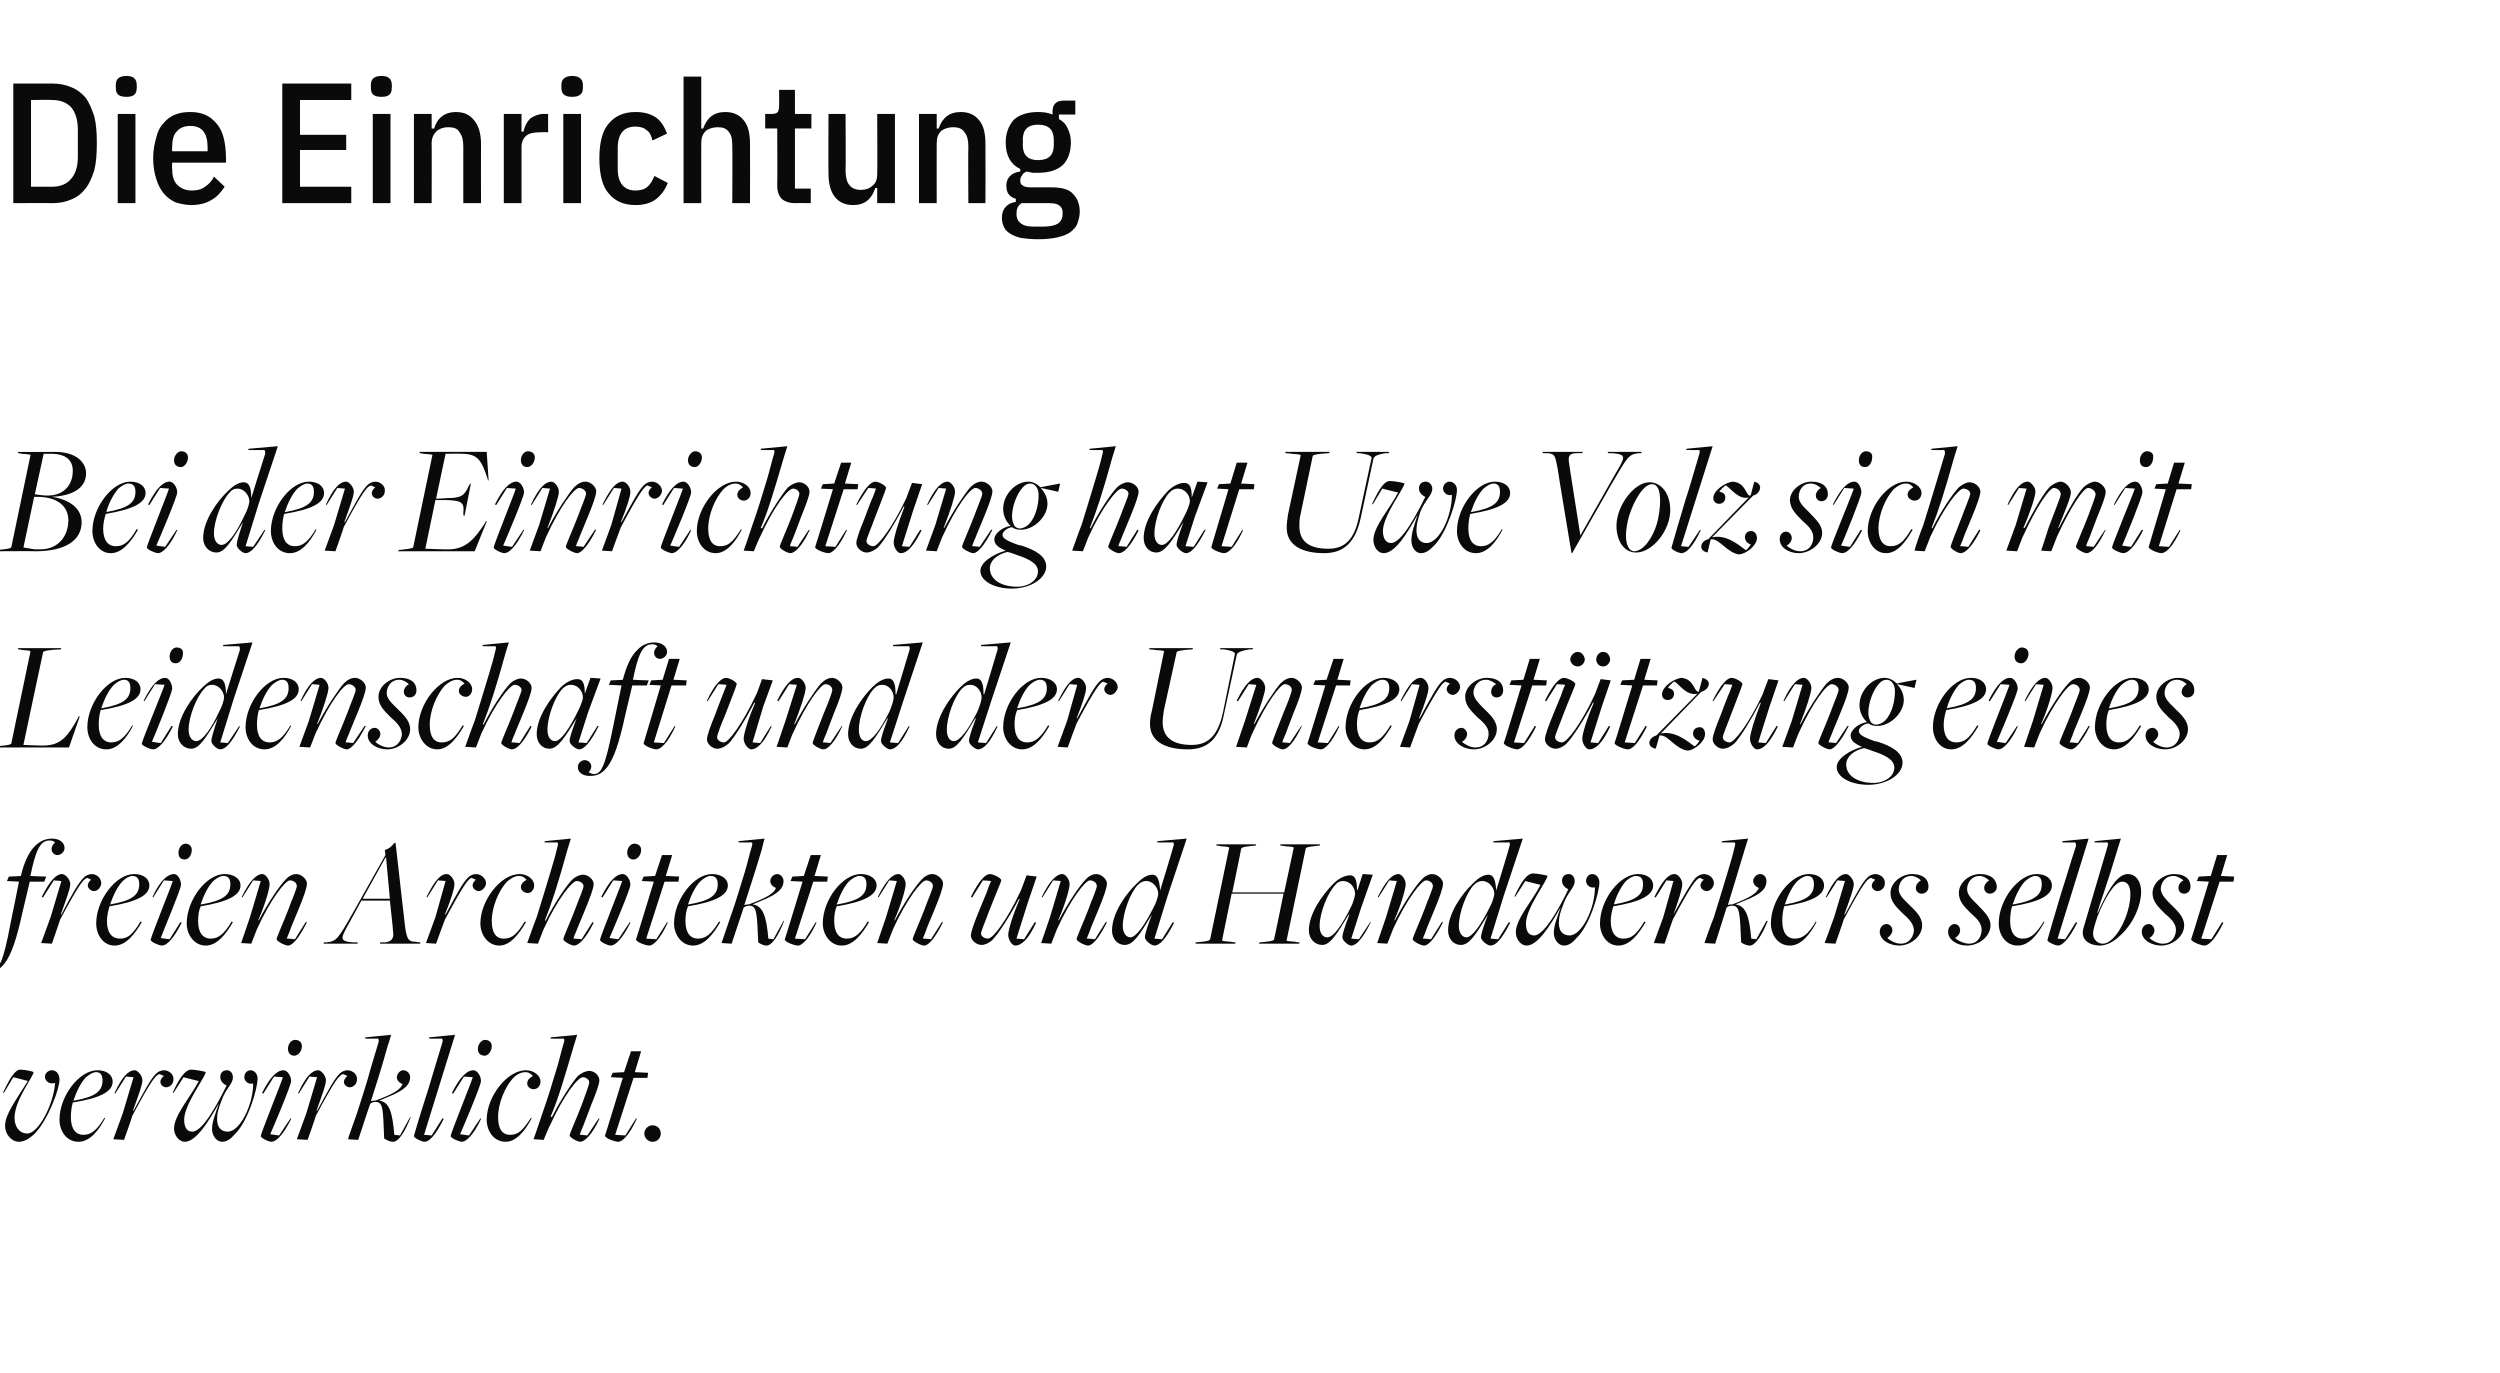 <?xml version="1.0" standalone="no"?><!DOCTYPE svg PUBLIC "-//W3C//DTD SVG 1.1//EN" "http://www.w3.org/Graphics/SVG/1.1/DTD/svg11.dtd"><svg xmlns="http://www.w3.org/2000/svg" version="1.1" width="395px" height="217px" viewBox="0 -11 395 217" style="top:-11px">  <desc>Die Einrichtung Bei der Einrichtung hat Uwe Volz sich mit Leidenschaft und der Unterst tzung eines freien Architekten...</desc>  <defs/>  <g id="Polygon44377">    <path d="M 0.8 166.9 C 0.8 165.1 2.4 163 4.4 159.8 C 4.43 159.78 2.1 159.2 2.1 159.2 L 0.6 161.7 C 0.6 161.7 0.47 161.61 0.5 161.6 C 1.7 159 2.5 158 3.2 158 C 3.9 158 5.3 158.3 5.3 158.4 C 5.3 159.1 2.3 162.8 2.3 165.6 C 2.3 167.2 3.2 168.1 4.3 168.1 C 6.1 168.1 8.5 163.4 8.7 160.1 C 7.8 160.4 7.1 159.8 7.1 159.1 C 7.1 158.6 7.6 158.1 8.2 158.1 C 8.9 158.1 9.4 158.7 9.4 159.6 C 9.4 161 7.7 165.7 5.6 168 C 4.8 168.8 3.9 169.4 3 169.4 C 1.8 169.4 0.8 168.2 0.8 166.9 Z M 16.2 159.7 C 16.2 158.9 15.9 158.4 15.2 158.4 C 14.7 158.4 14.2 158.7 13.6 159.2 C 12.8 160 12.1 161.4 11.6 162.9 C 11.6 162.9 11.7 162.9 11.7 162.9 C 15.1 162.3 16.2 161.4 16.2 159.7 Z M 9.4 165.9 C 9.4 162.2 12.5 158.1 15.4 158.1 C 16.8 158.1 17.8 158.8 17.8 159.9 C 17.8 161.5 15.8 162.5 11.5 163.2 C 11.3 163.9 11.2 164.7 11.2 165.5 C 11.2 167.3 11.9 168.3 13.2 168.3 C 14.4 168.3 15.3 167.6 16.5 165.6 C 16.5 165.6 16.6 165.7 16.6 165.7 C 15.6 167.6 14.2 169.4 12.4 169.4 C 10.5 169.4 9.4 167.7 9.4 165.9 Z M 19.4 164.9 L 21.1 159.2 L 19.9 159.1 L 18.2 161.8 C 18.2 161.8 18.07 161.71 18.1 161.7 C 19.3 159.1 20.3 158.1 21.3 158.1 C 21.7 158.1 22.5 158.9 22.5 159.7 C 22.5 160.4 21.9 162 21 164.5 C 21 164.5 21.1 164.5 21.1 164.5 C 22.9 161.2 23.8 159.5 24.6 158.7 C 25 158.3 25.4 158.1 26 158.1 C 26.9 158.2 27.5 158.9 27.4 159.6 C 27.4 160.3 26.8 160.8 26.2 160.8 C 25.4 160.7 24.9 159.8 25.9 159 C 25.9 159 25.2 158.7 25.2 158.7 C 24.6 158.9 24 159.5 20.9 165.3 C 20.95 165.31 19.6 169.1 19.6 169.1 L 17.9 169 L 19.4 164.9 Z M 27.5 167.3 C 27.5 165.2 30.2 162.2 31.4 159.8 C 31.42 159.83 29 159.2 29 159.2 L 27.4 161.7 C 27.4 161.7 27.32 161.61 27.3 161.6 C 28.5 159 29.4 158 30.2 158 C 30.8 158 32.5 158.3 32.5 158.4 C 32.5 159.1 29.1 163.5 29.1 165.9 C 29.1 167.1 29.5 167.8 30.4 167.8 C 32 167.8 34.4 163.4 35.8 160.5 C 35.8 160.5 34.8 160.1 34.8 159.2 C 34.8 158.5 35.2 158.1 35.9 158.1 C 36.4 158.1 36.8 158.6 36.8 159.2 C 36.8 160.3 35.7 160.9 35 162.9 C 34.5 164.2 34.3 164.9 34.3 165.8 C 34.3 167.1 34.9 167.8 36 167.8 C 37.9 167.8 40 163.6 40 160.2 C 39.1 160.4 38.6 159.7 38.6 159.2 C 38.6 158.6 39 158.1 39.6 158.1 C 40.2 158.1 40.7 158.7 40.7 159.4 C 40.7 161 39.2 166.2 37.1 168.2 C 36.5 168.9 35.9 169.4 35.1 169.4 C 34.2 169.4 33.5 168.4 33.5 167.4 C 33.5 166.2 34.1 164.8 34.6 163.3 C 32.8 166.5 30.9 169.4 29.2 169.4 C 28.3 169.4 27.5 168.4 27.5 167.3 Z M 45.5 154.7 C 45.5 154 46 153.3 46.6 153.3 C 47.3 153.3 47.7 153.7 47.7 154.3 C 47.7 155.1 47.1 155.8 46.5 155.8 C 45.9 155.8 45.5 155.4 45.5 154.7 Z M 41.2 168.5 C 41.2 168.1 44.4 160.2 44.7 159.2 C 44.7 159.21 43.3 159.1 43.3 159.1 L 41.6 161.8 C 41.6 161.8 41.42 161.71 41.4 161.7 C 42.7 159.1 43.8 158.1 44.8 158.1 C 45.4 158.1 46 159 46 159.8 C 46 160.5 43.1 167.3 42.7 168.2 C 42.72 168.23 44.1 168.4 44.1 168.4 L 45.9 165.7 C 45.9 165.7 46.02 165.76 46 165.8 C 44.7 168.4 43.6 169.4 42.9 169.4 C 42.4 169.4 41.2 168.8 41.2 168.5 Z M 48.4 164.9 L 50.1 159.2 L 48.9 159.1 L 47.2 161.8 C 47.2 161.8 47.07 161.71 47.1 161.7 C 48.3 159.1 49.3 158.1 50.3 158.1 C 50.7 158.1 51.5 158.9 51.5 159.7 C 51.5 160.4 50.9 162 50 164.5 C 50 164.5 50.1 164.5 50.1 164.5 C 51.9 161.2 52.8 159.5 53.6 158.7 C 54 158.3 54.4 158.1 55 158.1 C 55.9 158.2 56.5 158.9 56.4 159.6 C 56.4 160.3 55.8 160.8 55.2 160.8 C 54.4 160.7 53.9 159.8 54.9 159 C 54.9 159 54.2 158.7 54.2 158.7 C 53.6 158.9 53 159.5 49.9 165.3 C 49.95 165.31 48.6 169.1 48.6 169.1 L 46.9 169 L 48.4 164.9 Z M 60.7 168.9 C 60.5 164.3 60.6 163.1 59.3 163.1 C 58.9 163.1 58.6 163.3 58.5 163.4 C 58.47 163.38 56.6 169.1 56.6 169.1 C 56.6 169.1 54.97 169.01 55 169 C 55 168.7 55.9 166.4 56.4 164.9 C 57.1 162.7 58 160 58.6 157.7 C 59 156.4 59.4 155 59.8 153.7 C 59.9 153.4 59.8 153.1 59.7 153.1 C 59.67 153.13 57.7 153.1 57.7 153.1 L 57.7 152.9 L 61.8 152.5 C 61.8 152.5 61.35 154.08 61.3 154.1 C 59.9 159.1 59.4 160.4 58.6 163 C 58.8 162.9 59.1 162.9 59.3 162.9 C 62.3 161.8 63.3 161.1 63.6 160.3 C 63.6 160.3 63.6 160.3 63.6 160.3 C 63.1 160.1 62.7 159.7 62.7 159.2 C 62.7 158.7 63.2 158.1 63.7 158.1 C 64.3 158.1 64.8 158.6 64.8 159.2 C 64.8 160.2 64.2 161.2 61.1 162.4 C 61.1 162.4 59.9 162.9 59.9 162.9 C 61.6 163.1 62 164.9 62.3 168.3 C 62.35 168.31 63.2 168.4 63.2 168.4 L 64.8 165.5 C 64.8 165.5 64.92 165.51 64.9 165.5 C 64 167.8 63 169.4 62.1 169.4 C 61.5 169.4 61.1 169.1 60.7 168.9 Z M 65.4 168.5 C 65.4 168.4 66.5 164.7 67.7 161 C 68.3 158.9 69.1 156.4 69.9 153.7 C 70 153.4 69.9 153.1 69.8 153.1 C 69.77 153.13 67.8 153.1 67.8 153.1 L 67.8 152.9 L 71.9 152.5 L 67 168.3 L 68.2 168.4 L 69.9 165.7 C 69.9 165.7 70.1 165.76 70.1 165.8 C 68.8 168.4 67.8 169.4 67.1 169.4 C 66.6 169.4 65.4 168.8 65.4 168.5 Z M 75.5 154.7 C 75.5 154 76.1 153.3 76.6 153.3 C 77.3 153.3 77.7 153.7 77.7 154.3 C 77.7 155.1 77.1 155.8 76.6 155.8 C 75.9 155.8 75.5 155.4 75.5 154.7 Z M 71.2 168.5 C 71.2 168.1 74.4 160.2 74.7 159.2 C 74.72 159.21 73.3 159.1 73.3 159.1 L 71.6 161.8 C 71.6 161.8 71.45 161.71 71.4 161.7 C 72.7 159.1 73.8 158.1 74.8 158.1 C 75.4 158.1 76 159 76 159.8 C 76 160.5 73.1 167.3 72.7 168.2 C 72.75 168.23 74.1 168.4 74.1 168.4 L 75.9 165.7 C 75.9 165.7 76.05 165.76 76 165.8 C 74.8 168.4 73.6 169.4 73 169.4 C 72.5 169.4 71.2 168.8 71.2 168.5 Z M 76.9 165.9 C 76.9 162.3 80.1 158.1 83.1 158.1 C 84.3 158.1 85.4 158.9 85.4 159.9 C 85.4 160.6 84.9 161.1 84.3 161.1 C 83.8 161.1 83.3 160.7 83.3 160.2 C 83.3 159.6 83.7 159.3 84.2 159 C 83.9 158.7 83.6 158.4 83 158.4 C 82.3 158.4 81.6 158.8 81.1 159.3 C 79.8 160.7 78.7 163.3 78.7 165.5 C 78.7 167.3 79.3 168.3 80.6 168.3 C 81.9 168.3 82.6 167.6 83.9 165.6 C 83.9 165.6 84 165.7 84 165.7 C 83 167.6 81.6 169.4 79.9 169.4 C 78 169.4 76.9 167.7 76.9 165.9 Z M 90 168.4 C 90 168.1 91.1 165.7 91.9 163.6 C 92.4 162.2 93.1 160.4 93.1 160 C 93.1 159.6 92.6 159.2 92.1 159.2 C 91.3 159.2 89.1 162 86.9 166.8 C 86.87 166.76 85.9 169.1 85.9 169.1 C 85.9 169.1 84.32 169.01 84.3 169 C 84.4 168.8 85.2 166.4 85.7 164.9 C 86.5 162.7 87.3 160 88 157.7 C 88.4 156.4 88.7 155 89.1 153.7 C 89.2 153.4 89.2 153.1 89 153.1 C 89 153.13 87 153.1 87 153.1 L 87 152.9 L 91.2 152.5 C 91.2 152.5 90.7 154.08 90.7 154.1 C 89 159.9 88.1 162.9 87 165.4 C 87 165.4 87.2 165.5 87.2 165.5 C 88.6 162.7 90.5 159.9 91.3 159 C 91.9 158.5 92.6 158.2 93.1 158.2 C 93.9 158.2 94.7 158.9 94.7 159.7 C 94.7 160.3 94.1 161.9 93.4 163.6 C 93.1 164.4 92.7 165.5 92.3 166.5 C 92.1 167.1 91.8 167.6 91.6 168.3 C 91.57 168.26 92.8 168.4 92.8 168.4 L 94.6 165.7 C 94.6 165.7 94.75 165.76 94.7 165.8 C 93.5 168.4 92.3 169.4 91.7 169.4 C 91.2 169.4 90 168.7 90 168.4 Z M 95.6 168.4 C 95.62 168.43 98.4 159.3 98.4 159.3 L 96.5 159.2 L 96.8 158.5 L 98.6 158.4 L 99.7 155.1 L 101.3 155.1 L 100.3 158.4 L 102.4 158.5 L 102.3 159.3 L 100.1 159.3 L 97.2 168.3 L 98.8 168.4 L 100.5 165.7 C 100.5 165.7 100.65 165.76 100.6 165.8 C 99.4 168.4 98.3 169.4 97.7 169.4 C 97.1 169.4 95.5 168.8 95.6 168.4 Z M 101.8 168.1 C 101.8 167.4 102.4 166.8 103.1 166.8 C 103.9 166.8 104.4 167.4 104.4 168.1 C 104.4 168.8 103.9 169.4 103.1 169.4 C 102.4 169.4 101.8 168.8 101.8 168.1 Z " stroke="none" fill="#0a0a0a"/>  </g>  <g id="Polygon44376">    <path d="M -3.9 141.2 C -3.9 140.6 -3.4 140.1 -2.8 140.1 C -2 140.1 -1.3 141.1 -2.2 142 C -2 142.1 -1.7 142.3 -1.4 142.3 C -0.2 142.3 0.5 141.2 1.7 134.7 C 1.73 134.66 3 128.3 3 128.3 L 1.1 128.2 L 1.4 127.5 C 1.4 127.5 3.25 127.43 3.3 127.4 C 3.8 125.2 4.6 123.6 5.5 122.7 C 6.3 121.9 7.2 121.5 8.2 121.5 C 9.4 121.5 10.2 122.1 10.2 123 C 10.2 123.6 9.6 124.1 9.1 124.1 C 8.2 124.1 7.7 123 8.7 122.1 C 8.6 122 8.5 122 8.4 121.9 C 8.2 121.8 8 121.8 7.8 121.8 C 6.3 121.8 5.6 123.5 4.8 127.4 C 4.83 127.43 7.3 127.5 7.3 127.5 L 7 128.3 L 4.7 128.3 C 4.7 128.3 3.17 134.71 3.2 134.7 C 2.3 138.4 1.5 140.5 0.3 141.7 C -0.4 142.4 -1.2 142.6 -2 142.6 C -3.2 142.6 -3.9 142 -3.9 141.2 Z M 8 133.9 L 9.7 128.2 L 8.5 128.1 L 6.8 130.8 C 6.8 130.8 6.65 130.71 6.6 130.7 C 7.9 128.1 8.9 127.1 9.8 127.1 C 10.3 127.1 11.1 127.9 11.1 128.7 C 11.1 129.4 10.5 131 9.6 133.5 C 9.6 133.5 9.7 133.5 9.7 133.5 C 11.4 130.2 12.4 128.5 13.2 127.7 C 13.6 127.3 14 127.1 14.6 127.1 C 15.5 127.2 16 127.9 16 128.6 C 15.9 129.3 15.4 129.8 14.8 129.8 C 14 129.7 13.4 128.8 14.4 128 C 14.4 128 13.8 127.7 13.8 127.7 C 13.2 127.9 12.6 128.5 9.5 134.3 C 9.52 134.31 8.2 138.1 8.2 138.1 L 6.5 138 L 8 133.9 Z M 22 128.7 C 22 127.9 21.7 127.4 20.9 127.4 C 20.5 127.4 19.9 127.7 19.4 128.2 C 18.6 129 17.9 130.4 17.4 131.9 C 17.4 131.9 17.4 131.9 17.4 131.9 C 20.9 131.3 22 130.4 22 128.7 Z M 15.2 134.9 C 15.2 131.2 18.3 127.1 21.2 127.1 C 22.6 127.1 23.6 127.8 23.6 128.9 C 23.6 130.5 21.5 131.5 17.3 132.2 C 17.1 132.9 16.9 133.7 16.9 134.5 C 16.9 136.3 17.6 137.3 19 137.3 C 20.2 137.3 21 136.6 22.2 134.6 C 22.2 134.6 22.4 134.7 22.4 134.7 C 21.3 136.6 19.9 138.4 18.1 138.4 C 16.3 138.4 15.2 136.7 15.2 134.9 Z M 28.2 123.7 C 28.2 123 28.7 122.3 29.3 122.3 C 29.9 122.3 30.3 122.7 30.3 123.3 C 30.3 124.1 29.8 124.8 29.2 124.8 C 28.5 124.8 28.2 124.4 28.2 123.7 Z M 23.8 137.5 C 23.8 137.1 27 129.2 27.3 128.2 C 27.35 128.21 25.9 128.1 25.9 128.1 L 24.2 130.8 C 24.2 130.8 24.07 130.71 24.1 130.7 C 25.3 128.1 26.5 127.1 27.5 127.1 C 28.1 127.1 28.6 128 28.6 128.8 C 28.6 129.5 25.7 136.3 25.4 137.2 C 25.37 137.23 26.8 137.4 26.8 137.4 L 28.5 134.7 C 28.5 134.7 28.67 134.76 28.7 134.8 C 27.4 137.4 26.3 138.4 25.6 138.4 C 25.1 138.4 23.8 137.8 23.8 137.5 Z M 36.4 128.7 C 36.4 127.9 36.1 127.4 35.3 127.4 C 34.8 127.4 34.3 127.7 33.7 128.2 C 32.9 129 32.2 130.4 31.7 131.9 C 31.7 131.9 31.8 131.9 31.8 131.9 C 35.3 131.3 36.4 130.4 36.4 128.7 Z M 29.5 134.9 C 29.5 131.2 32.6 127.1 35.5 127.1 C 36.9 127.1 38 127.8 38 128.9 C 38 130.5 35.9 131.5 31.7 132.2 C 31.4 132.9 31.3 133.7 31.3 134.5 C 31.3 136.3 32 137.3 33.3 137.3 C 34.5 137.3 35.4 136.6 36.6 134.6 C 36.6 134.6 36.8 134.7 36.8 134.7 C 35.7 136.6 34.3 138.4 32.5 138.4 C 30.7 138.4 29.5 136.7 29.5 134.9 Z M 43.7 137.4 C 43.7 137.1 44.8 134.7 45.6 132.6 C 46.1 131.2 46.9 129.4 46.9 129 C 46.9 128.5 46.4 128.1 45.8 128.1 C 45.1 128.1 42.8 131 40.6 135.8 C 40.62 135.76 39.7 138.1 39.7 138.1 L 38.1 138 L 39.5 133.9 L 41.2 128.2 L 40 128.1 L 38.3 130.8 C 38.3 130.8 38.2 130.71 38.2 130.7 C 39.5 128.1 40.5 127.1 41.5 127.1 C 41.9 127.1 42.6 127.9 42.6 128.7 C 42.6 129.4 41.9 131.9 40.8 134.4 C 40.8 134.4 40.9 134.4 40.9 134.4 C 42.3 131.7 44.2 128.9 45.1 128 C 45.6 127.4 46.3 127.1 46.8 127.1 C 47.6 127.1 48.5 127.9 48.5 128.6 C 48.5 129.3 47.9 130.9 47.2 132.6 C 46.9 133.3 46.4 134.5 46 135.5 C 45.8 136.1 45.6 136.6 45.3 137.3 C 45.32 137.26 46.6 137.4 46.6 137.4 L 48.3 134.7 C 48.3 134.7 48.5 134.73 48.5 134.7 C 47.2 137.3 46.2 138.4 45.5 138.4 C 45 138.4 43.7 137.7 43.7 137.4 Z M 55.3 134.6 C 53.8 137.3 53.5 137.7 55.8 137.9 C 55.85 137.86 56.5 137.9 56.5 137.9 L 56.5 138.1 L 51.1 138.1 L 51.2 137.9 C 51.2 137.9 51.6 137.86 51.6 137.9 C 53.2 137.7 53.4 137.4 56 132.8 C 56 132.78 60.9 124.1 60.9 124.1 C 60.9 124.1 60.8 123.31 60.8 123.3 C 61.5 123.1 61.9 122.7 62.3 122.2 C 62.35 122.16 62.5 122.2 62.5 122.2 C 62.5 122.2 64 135.43 64 135.4 C 64.3 137.4 64.5 137.8 65.7 137.8 C 65.67 137.83 66.4 137.9 66.4 137.9 L 66.4 138.1 L 60 138.1 L 60.1 137.9 C 60.1 137.9 60.82 137.86 60.8 137.9 C 61.8 137.8 62.3 137.3 62.1 136.2 C 62.15 136.18 61.6 131.3 61.6 131.3 L 57.1 131.3 C 57.1 131.3 55.32 134.58 55.3 134.6 Z M 61 124.5 L 60.9 124.5 L 57.3 131 L 61.6 131 L 61 124.5 Z M 68.8 133.9 L 70.4 128.2 L 69.2 128.1 L 67.5 130.8 C 67.5 130.8 67.4 130.71 67.4 130.7 C 68.7 128.1 69.6 127.1 70.6 127.1 C 71.1 127.1 71.8 127.9 71.8 128.7 C 71.8 129.4 71.3 131 70.3 133.5 C 70.3 133.5 70.4 133.5 70.4 133.5 C 72.2 130.2 73.1 128.5 73.9 127.7 C 74.3 127.3 74.7 127.1 75.3 127.1 C 76.2 127.2 76.8 127.9 76.8 128.6 C 76.7 129.3 76.1 129.8 75.6 129.8 C 74.8 129.7 74.2 128.8 75.2 128 C 75.2 128 74.5 127.7 74.5 127.7 C 74 127.9 73.4 128.5 70.3 134.3 C 70.27 134.31 68.9 138.1 68.9 138.1 L 67.3 138 L 68.8 133.9 Z M 75.9 134.9 C 75.9 131.3 79.1 127.1 82.1 127.1 C 83.3 127.1 84.4 127.9 84.4 128.9 C 84.4 129.6 83.9 130.1 83.4 130.1 C 82.9 130.1 82.3 129.7 82.3 129.2 C 82.3 128.6 82.7 128.3 83.2 128 C 82.9 127.7 82.6 127.4 82 127.4 C 81.3 127.4 80.7 127.8 80.1 128.3 C 78.8 129.7 77.7 132.3 77.7 134.5 C 77.7 136.3 78.3 137.3 79.6 137.3 C 80.9 137.3 81.7 136.6 82.9 134.6 C 82.9 134.6 83.1 134.7 83.1 134.7 C 82 136.6 80.6 138.4 78.9 138.4 C 77.1 138.4 75.9 136.7 75.9 134.9 Z M 89 137.4 C 89 137.1 90.1 134.7 90.9 132.6 C 91.4 131.2 92.2 129.4 92.2 129 C 92.2 128.6 91.7 128.2 91.1 128.2 C 90.4 128.2 88.1 131 85.9 135.8 C 85.9 135.76 85 138.1 85 138.1 C 85 138.1 83.35 138.01 83.3 138 C 83.4 137.8 84.2 135.4 84.8 133.9 C 85.5 131.7 86.3 129 87 126.7 C 87.4 125.4 87.8 124 88.1 122.7 C 88.2 122.4 88.2 122.1 88 122.1 C 88.02 122.13 86 122.1 86 122.1 L 86.1 121.9 L 90.2 121.5 C 90.2 121.5 89.72 123.08 89.7 123.1 C 88.1 128.9 87.1 131.9 86.1 134.4 C 86.1 134.4 86.2 134.5 86.2 134.5 C 87.6 131.7 89.5 128.9 90.4 128 C 90.9 127.5 91.6 127.2 92.1 127.2 C 92.9 127.2 93.8 127.9 93.8 128.7 C 93.8 129.3 93.2 130.9 92.5 132.6 C 92.2 133.4 91.7 134.5 91.3 135.5 C 91.1 136.1 90.8 136.6 90.6 137.3 C 90.6 137.26 91.9 137.4 91.9 137.4 L 93.6 134.7 C 93.6 134.7 93.77 134.76 93.8 134.8 C 92.5 137.4 91.4 138.4 90.7 138.4 C 90.2 138.4 89 137.7 89 137.4 Z M 99.1 123.7 C 99.1 123 99.6 122.3 100.2 122.3 C 100.9 122.3 101.3 122.7 101.3 123.3 C 101.3 124.1 100.7 124.8 100.1 124.8 C 99.5 124.8 99.1 124.4 99.1 123.7 Z M 94.8 137.5 C 94.8 137.1 98 129.2 98.3 128.2 C 98.3 128.21 96.9 128.1 96.9 128.1 L 95.2 130.8 C 95.2 130.8 95.02 130.71 95 130.7 C 96.3 128.1 97.4 127.1 98.4 127.1 C 99 127.1 99.6 128 99.6 128.8 C 99.6 129.5 96.7 136.3 96.3 137.2 C 96.32 137.23 97.7 137.4 97.7 137.4 L 99.5 134.7 C 99.5 134.7 99.62 134.76 99.6 134.8 C 98.3 137.4 97.2 138.4 96.5 138.4 C 96 138.4 94.8 137.8 94.8 137.5 Z M 100.5 137.4 C 100.52 137.43 103.3 128.3 103.3 128.3 L 101.4 128.2 L 101.7 127.5 L 103.5 127.4 L 104.6 124.1 L 106.2 124.1 L 105.2 127.4 L 107.3 127.5 L 107.2 128.3 L 105 128.3 L 102.1 137.3 L 103.7 137.4 L 105.4 134.7 C 105.4 134.7 105.55 134.76 105.5 134.8 C 104.3 137.4 103.2 138.4 102.6 138.4 C 102 138.4 100.4 137.8 100.5 137.4 Z M 113.4 128.7 C 113.4 127.9 113.1 127.4 112.3 127.4 C 111.8 127.4 111.3 127.7 110.7 128.2 C 109.9 129 109.2 130.4 108.7 131.9 C 108.7 131.9 108.8 131.9 108.8 131.9 C 112.3 131.3 113.4 130.4 113.4 128.7 Z M 106.5 134.9 C 106.5 131.2 109.6 127.1 112.5 127.1 C 113.9 127.1 115 127.8 115 128.9 C 115 130.5 112.9 131.5 108.7 132.2 C 108.4 132.9 108.3 133.7 108.3 134.5 C 108.3 136.3 109 137.3 110.3 137.3 C 111.5 137.3 112.4 136.6 113.6 134.6 C 113.6 134.6 113.8 134.7 113.8 134.7 C 112.7 136.6 111.3 138.4 109.5 138.4 C 107.7 138.4 106.5 136.7 106.5 134.9 Z M 119.8 137.9 C 119.6 133.3 119.6 132.1 118.4 132.1 C 117.9 132.1 117.6 132.3 117.5 132.4 C 117.5 132.38 115.6 138.1 115.6 138.1 C 115.6 138.1 114 138.01 114 138 C 114.1 137.7 114.9 135.4 115.4 133.9 C 116.2 131.7 117 129 117.7 126.7 C 118.1 125.4 118.4 124 118.8 122.7 C 118.9 122.4 118.9 122.1 118.7 122.1 C 118.7 122.13 116.7 122.1 116.7 122.1 L 116.7 121.9 L 120.8 121.5 C 120.8 121.5 120.37 123.08 120.4 123.1 C 118.9 128.1 118.4 129.4 117.6 132 C 117.9 131.9 118.1 131.9 118.3 131.9 C 121.3 130.8 122.3 130.1 122.6 129.3 C 122.6 129.3 122.6 129.3 122.6 129.3 C 122.1 129.1 121.7 128.7 121.7 128.2 C 121.7 127.7 122.2 127.1 122.8 127.1 C 123.3 127.1 123.8 127.6 123.8 128.2 C 123.8 129.2 123.2 130.2 120.1 131.4 C 120.1 131.4 118.9 131.9 118.9 131.9 C 120.6 132.1 121.1 133.9 121.4 137.3 C 121.37 137.31 122.2 137.4 122.2 137.4 L 123.8 134.5 C 123.8 134.5 123.95 134.51 123.9 134.5 C 123 136.8 122 138.4 121.1 138.4 C 120.6 138.4 120.1 138.1 119.8 137.9 Z M 124 137.4 C 124.02 137.43 126.8 128.3 126.8 128.3 L 124.9 128.2 L 125.2 127.5 L 127 127.4 L 128.1 124.1 L 129.7 124.1 L 128.7 127.4 L 130.8 127.5 L 130.7 128.3 L 128.5 128.3 L 125.6 137.3 L 127.2 137.4 L 128.9 134.7 C 128.9 134.7 129.05 134.76 129 134.8 C 127.8 137.4 126.7 138.4 126.1 138.4 C 125.5 138.4 123.9 137.8 124 137.4 Z M 136.9 128.7 C 136.9 127.9 136.6 127.4 135.8 127.4 C 135.3 127.4 134.8 127.7 134.2 128.2 C 133.4 129 132.7 130.4 132.2 131.9 C 132.2 131.9 132.3 131.9 132.3 131.9 C 135.8 131.3 136.9 130.4 136.9 128.7 Z M 130 134.9 C 130 131.2 133.1 127.1 136 127.1 C 137.4 127.1 138.5 127.8 138.5 128.9 C 138.5 130.5 136.4 131.5 132.2 132.2 C 131.9 132.9 131.8 133.7 131.8 134.5 C 131.8 136.3 132.5 137.3 133.8 137.3 C 135 137.3 135.9 136.6 137.1 134.6 C 137.1 134.6 137.3 134.7 137.3 134.7 C 136.2 136.6 134.8 138.4 133 138.4 C 131.2 138.4 130 136.7 130 134.9 Z M 144.2 137.4 C 144.2 137.1 145.3 134.7 146.1 132.6 C 146.6 131.2 147.4 129.4 147.4 129 C 147.4 128.5 146.9 128.1 146.3 128.1 C 145.6 128.1 143.3 131 141.1 135.8 C 141.12 135.76 140.2 138.1 140.2 138.1 L 138.6 138 L 140 133.9 L 141.7 128.2 L 140.5 128.1 L 138.8 130.8 C 138.8 130.8 138.7 130.71 138.7 130.7 C 140 128.1 141 127.1 142 127.1 C 142.4 127.1 143.1 127.9 143.1 128.7 C 143.1 129.4 142.4 131.9 141.3 134.4 C 141.3 134.4 141.4 134.4 141.4 134.4 C 142.8 131.7 144.7 128.9 145.6 128 C 146.1 127.4 146.8 127.1 147.3 127.1 C 148.1 127.1 149 127.9 149 128.6 C 149 129.3 148.4 130.9 147.7 132.6 C 147.4 133.3 146.9 134.5 146.5 135.5 C 146.3 136.1 146.1 136.6 145.8 137.3 C 145.82 137.26 147.1 137.4 147.1 137.4 L 148.8 134.7 C 148.8 134.7 149 134.73 149 134.7 C 147.7 137.3 146.7 138.4 146 138.4 C 145.5 138.4 144.2 137.7 144.2 137.4 Z M 159.3 136.7 C 159.3 136 160 133.6 161.1 131.1 C 161.1 131.1 161 131 161 131 C 159.6 133.7 157.7 136.6 156.8 137.5 C 156.3 138 155.6 138.3 155.1 138.3 C 154.3 138.3 153.4 137.6 153.4 136.8 C 153.4 136.2 154 134.6 154.7 132.9 C 155 132.1 155.5 131 155.9 130 C 156.1 129.4 156.3 128.8 156.6 128.2 C 156.57 128.18 155.3 128.1 155.3 128.1 L 153.6 130.8 C 153.6 130.8 153.42 130.73 153.4 130.7 C 154.7 128.1 155.7 127.1 156.4 127.1 C 156.9 127.1 158.2 127.7 158.2 128.1 C 158.2 128.3 157.1 130.8 156.3 132.9 C 155.8 134.3 155 136.1 155 136.5 C 155 136.9 155.5 137.3 156.1 137.3 C 156.9 137.3 159.1 134.4 161.3 129.7 C 161.3 129.73 162.2 127.3 162.2 127.3 L 163.8 127.5 L 162.4 131.6 L 160.6 137.3 L 161.8 137.4 L 163.5 134.7 C 163.5 134.7 163.7 134.76 163.7 134.8 C 162.5 137.4 161.4 138.4 160.4 138.4 C 159.9 138.4 159.3 137.5 159.3 136.7 Z M 170.1 137.4 C 170.1 137.1 171.2 134.7 172 132.6 C 172.5 131.2 173.3 129.4 173.3 129 C 173.3 128.5 172.8 128.1 172.2 128.1 C 171.5 128.1 169.2 131 167 135.8 C 167.02 135.76 166.1 138.1 166.1 138.1 L 164.5 138 L 165.9 133.9 L 167.6 128.2 L 166.4 128.1 L 164.7 130.8 C 164.7 130.8 164.6 130.71 164.6 130.7 C 165.9 128.1 166.9 127.1 167.9 127.1 C 168.3 127.1 169 127.9 169 128.7 C 169 129.4 168.3 131.9 167.2 134.4 C 167.2 134.4 167.3 134.4 167.3 134.4 C 168.7 131.7 170.6 128.9 171.5 128 C 172 127.4 172.7 127.1 173.2 127.1 C 174 127.1 174.9 127.9 174.9 128.6 C 174.9 129.3 174.3 130.9 173.6 132.6 C 173.3 133.3 172.8 134.5 172.4 135.5 C 172.2 136.1 172 136.6 171.7 137.3 C 171.72 137.26 173 137.4 173 137.4 L 174.7 134.7 C 174.7 134.7 174.9 134.73 174.9 134.7 C 173.6 137.3 172.6 138.4 171.9 138.4 C 171.4 138.4 170.1 137.7 170.1 137.4 Z M 182.2 132.5 C 182.7 131.6 183 130.6 183 130.2 C 183 129.3 182.2 128.2 181.1 128.2 C 180.6 128.2 180.2 128.4 179.8 128.8 C 178.6 130 177.4 133.2 177.4 135.3 C 177.4 136.5 178 137.1 178.6 137.1 C 179.5 137.1 180.9 135.1 182.2 132.5 Z M 180.9 137.1 C 180.9 136.6 181.2 135.6 182 133.5 C 182 133.5 182 133.5 182 133.5 C 180.1 136.6 179.1 138.3 177.7 138.3 C 176.6 138.3 175.7 137.4 175.7 136 C 175.7 133.3 177.9 130.2 179.6 128.6 C 180.4 127.8 181.2 127.2 182.1 127.2 C 182.9 127.2 183.2 128.1 183.3 129.7 C 183.27 129.71 183.3 129.7 183.3 129.7 C 183.3 129.7 185.44 122.71 185.4 122.7 C 185.5 122.4 185.5 122.1 185.3 122.1 C 185.32 122.13 182.8 122.1 182.8 122.1 L 182.9 121.9 L 187.5 121.5 L 184.5 130.5 L 182.4 137.3 L 183.6 137.4 L 185.3 134.7 C 185.3 134.7 185.49 134.76 185.5 134.8 C 184.2 137.4 183.2 138.4 182.4 138.4 C 181.9 138.4 180.9 137.6 180.9 137.1 Z M 189.9 137.8 C 190.8 137.7 191.1 137.6 191.2 137.4 C 191.2 137.4 194.2 123 194.2 123 C 194.2 122.8 194.1 122.8 192.8 122.7 C 192.82 122.66 192.2 122.6 192.2 122.6 L 192.2 122.4 L 198.5 122.4 L 198.4 122.6 C 198.4 122.6 197.44 122.68 197.4 122.7 C 196.5 122.8 196.2 122.9 196.1 123.1 C 196.14 123.08 194.7 130 194.7 130 L 202.9 130 C 202.9 130 204.39 123.01 204.4 123 C 204.4 122.8 204.3 122.8 203 122.7 C 202.99 122.66 202.3 122.6 202.3 122.6 L 202.3 122.4 L 208.6 122.4 L 208.5 122.6 C 208.5 122.6 207.62 122.68 207.6 122.7 C 206.7 122.8 206.3 122.9 206.3 123.1 C 206.3 123.1 203.3 137.5 203.3 137.5 C 203.2 137.7 203.4 137.7 204.7 137.8 C 204.67 137.83 205.3 137.9 205.3 137.9 L 205.3 138.1 L 198.9 138.1 L 199 137.9 C 199 137.9 200.04 137.81 200 137.8 C 200.9 137.7 201.3 137.6 201.3 137.4 C 201.34 137.41 202.8 130.2 202.8 130.2 L 194.6 130.2 C 194.6 130.2 193.09 137.48 193.1 137.5 C 193.1 137.7 193.2 137.7 194.5 137.8 C 194.49 137.83 195.2 137.9 195.2 137.9 L 195.2 138.1 L 188.9 138.1 L 188.9 137.9 C 188.9 137.9 189.87 137.81 189.9 137.8 Z M 213.5 132.2 C 213.8 131.6 214.1 130.6 214.1 130.2 C 214.1 129.2 213.3 128.2 212.2 128.2 C 211.7 128.2 211.3 128.4 211 128.8 C 209.8 130 208.5 133.2 208.5 135.3 C 208.5 136.6 209.1 137.1 209.7 137.1 C 210.7 137.1 212.1 135.1 213.5 132.2 Z M 212.1 137.1 C 212.1 136.6 212.4 135.6 213.2 133.5 C 213.2 133.5 213.1 133.5 213.1 133.5 C 211.2 136.6 210.2 138.3 208.9 138.3 C 207.8 138.3 206.8 137.4 206.8 136 C 206.8 133.3 209 130.3 210.7 128.6 C 211.5 127.8 212.5 127.3 213.3 127.3 C 214 127.3 214.4 127.8 214.4 129.6 C 214.44 129.63 214.5 129.6 214.5 129.6 L 215.3 127.1 L 216.9 127.2 L 215 132.6 L 213.5 137.3 L 214.7 137.4 L 216.5 134.7 C 216.5 134.7 216.62 134.73 216.6 134.7 C 215.3 137.3 214.3 138.4 213.5 138.4 C 213 138.4 212.1 137.6 212.1 137.1 Z M 223.2 137.4 C 223.2 137.1 224.3 134.7 225.1 132.6 C 225.6 131.2 226.4 129.4 226.4 129 C 226.4 128.5 225.9 128.1 225.3 128.1 C 224.6 128.1 222.3 131 220.1 135.8 C 220.12 135.76 219.2 138.1 219.2 138.1 L 217.6 138 L 219 133.9 L 220.7 128.2 L 219.5 128.1 L 217.8 130.8 C 217.8 130.8 217.69 130.71 217.7 130.7 C 219 128.1 220 127.1 221 127.1 C 221.4 127.1 222.1 127.9 222.1 128.7 C 222.1 129.4 221.4 131.9 220.3 134.4 C 220.3 134.4 220.4 134.4 220.4 134.4 C 221.8 131.7 223.7 128.9 224.6 128 C 225.1 127.4 225.8 127.1 226.3 127.1 C 227.1 127.1 228 127.9 228 128.6 C 228 129.3 227.4 130.9 226.7 132.6 C 226.4 133.3 225.9 134.5 225.5 135.5 C 225.3 136.1 225.1 136.6 224.8 137.3 C 224.82 137.26 226.1 137.4 226.1 137.4 L 227.8 134.7 C 227.8 134.7 227.99 134.73 228 134.7 C 226.7 137.3 225.7 138.4 225 138.4 C 224.5 138.4 223.2 137.7 223.2 137.4 Z M 235.3 132.5 C 235.8 131.6 236.1 130.6 236.1 130.2 C 236.1 129.3 235.3 128.2 234.2 128.2 C 233.7 128.2 233.3 128.4 232.9 128.8 C 231.7 130 230.5 133.2 230.5 135.3 C 230.5 136.5 231.1 137.1 231.7 137.1 C 232.6 137.1 234 135.1 235.3 132.5 Z M 234 137.1 C 234 136.6 234.3 135.6 235.1 133.5 C 235.1 133.5 235.1 133.5 235.1 133.5 C 233.2 136.6 232.2 138.3 230.8 138.3 C 229.7 138.3 228.8 137.4 228.8 136 C 228.8 133.3 231 130.2 232.7 128.6 C 233.5 127.8 234.3 127.2 235.2 127.2 C 236 127.2 236.3 128.1 236.4 129.7 C 236.37 129.71 236.4 129.7 236.4 129.7 C 236.4 129.7 238.54 122.71 238.5 122.7 C 238.6 122.4 238.6 122.1 238.4 122.1 C 238.42 122.13 235.9 122.1 235.9 122.1 L 236 121.9 L 240.6 121.5 L 237.6 130.5 L 235.5 137.3 L 236.7 137.4 L 238.4 134.7 C 238.4 134.7 238.59 134.76 238.6 134.8 C 237.3 137.4 236.3 138.4 235.5 138.4 C 235 138.4 234 137.6 234 137.1 Z M 239.5 136.3 C 239.5 134.2 242.2 131.2 243.4 128.8 C 243.42 128.83 241 128.2 241 128.2 L 239.4 130.7 C 239.4 130.7 239.32 130.61 239.3 130.6 C 240.5 128 241.4 127 242.2 127 C 242.8 127 244.5 127.3 244.5 127.4 C 244.5 128.1 241.1 132.5 241.1 134.9 C 241.1 136.1 241.5 136.8 242.4 136.8 C 244 136.8 246.4 132.4 247.8 129.5 C 247.8 129.5 246.8 129.1 246.8 128.2 C 246.8 127.5 247.2 127.1 247.9 127.1 C 248.4 127.1 248.8 127.6 248.8 128.2 C 248.8 129.3 247.7 129.9 247 131.9 C 246.5 133.2 246.3 133.9 246.3 134.8 C 246.3 136.1 246.9 136.8 248 136.8 C 249.9 136.8 252 132.6 252 129.2 C 251.1 129.4 250.6 128.7 250.6 128.2 C 250.6 127.6 251 127.1 251.6 127.1 C 252.2 127.1 252.7 127.7 252.7 128.4 C 252.7 130 251.2 135.2 249.1 137.2 C 248.5 137.9 247.9 138.4 247.1 138.4 C 246.2 138.4 245.5 137.4 245.5 136.4 C 245.5 135.2 246.1 133.8 246.6 132.3 C 244.8 135.5 242.9 138.4 241.2 138.4 C 240.3 138.4 239.5 137.4 239.5 136.3 Z M 259.6 128.7 C 259.6 127.9 259.3 127.4 258.5 127.4 C 258 127.4 257.5 127.7 256.9 128.2 C 256.2 129 255.4 130.4 255 131.9 C 255 131.9 255 131.9 255 131.9 C 258.5 131.3 259.6 130.4 259.6 128.7 Z M 252.8 134.9 C 252.8 131.2 255.9 127.1 258.8 127.1 C 260.2 127.1 261.2 127.8 261.2 128.9 C 261.2 130.5 259.1 131.5 254.9 132.2 C 254.7 132.9 254.5 133.7 254.5 134.5 C 254.5 136.3 255.2 137.3 256.5 137.3 C 257.8 137.3 258.6 136.6 259.8 134.6 C 259.8 134.6 260 134.7 260 134.7 C 258.9 136.6 257.5 138.4 255.7 138.4 C 253.9 138.4 252.8 136.7 252.8 134.9 Z M 262.8 133.9 L 264.4 128.2 L 263.3 128.1 L 261.6 130.8 C 261.6 130.8 261.42 130.71 261.4 130.7 C 262.7 128.1 263.6 127.1 264.6 127.1 C 265.1 127.1 265.8 127.9 265.8 128.7 C 265.8 129.4 265.3 131 264.4 133.5 C 264.4 133.5 264.4 133.5 264.4 133.5 C 266.2 130.2 267.2 128.5 267.9 127.7 C 268.4 127.3 268.7 127.1 269.3 127.1 C 270.3 127.2 270.8 127.9 270.8 128.6 C 270.7 129.3 270.2 129.8 269.6 129.8 C 268.8 129.7 268.2 128.8 269.2 128 C 269.2 128 268.6 127.7 268.6 127.7 C 268 127.9 267.4 128.5 264.3 134.3 C 264.29 134.31 263 138.1 263 138.1 L 261.3 138 L 262.8 133.9 Z M 275.1 137.9 C 274.9 133.3 274.9 132.1 273.7 132.1 C 273.2 132.1 272.9 132.3 272.8 132.4 C 272.82 132.38 271 138.1 271 138.1 C 271 138.1 269.32 138.01 269.3 138 C 269.4 137.7 270.2 135.4 270.8 133.9 C 271.5 131.7 272.3 129 273 126.7 C 273.4 125.4 273.8 124 274.1 122.7 C 274.2 122.4 274.2 122.1 274 122.1 C 274.02 122.13 272 122.1 272 122.1 L 272.1 121.9 L 276.2 121.5 C 276.2 121.5 275.69 123.08 275.7 123.1 C 274.2 128.1 273.8 129.4 273 132 C 273.2 131.9 273.4 131.9 273.7 131.9 C 276.6 130.8 277.6 130.1 277.9 129.3 C 277.9 129.3 277.9 129.3 277.9 129.3 C 277.4 129.1 277 128.7 277 128.2 C 277 127.7 277.5 127.1 278.1 127.1 C 278.7 127.1 279.1 127.6 279.1 128.2 C 279.1 129.2 278.6 130.2 275.4 131.4 C 275.4 131.4 274.2 131.9 274.2 131.9 C 275.9 132.1 276.4 133.9 276.7 137.3 C 276.69 137.31 277.5 137.4 277.5 137.4 L 279.1 134.5 C 279.1 134.5 279.27 134.51 279.3 134.5 C 278.4 136.8 277.3 138.4 276.5 138.4 C 275.9 138.4 275.4 138.1 275.1 137.9 Z M 286.6 128.7 C 286.6 127.9 286.3 127.4 285.6 127.4 C 285.1 127.4 284.6 127.7 284 128.2 C 283.2 129 282.5 130.4 282 131.9 C 282 131.9 282.1 131.9 282.1 131.9 C 285.5 131.3 286.6 130.4 286.6 128.7 Z M 279.8 134.9 C 279.8 131.2 282.9 127.1 285.8 127.1 C 287.2 127.1 288.2 127.8 288.2 128.9 C 288.2 130.5 286.2 131.5 281.9 132.2 C 281.7 132.9 281.6 133.7 281.6 134.5 C 281.6 136.3 282.3 137.3 283.6 137.3 C 284.8 137.3 285.7 136.6 286.9 134.6 C 286.9 134.6 287 134.7 287 134.7 C 286 136.6 284.6 138.4 282.8 138.4 C 280.9 138.4 279.8 136.7 279.8 134.9 Z M 289.8 133.9 L 291.5 128.2 L 290.3 128.1 L 288.6 130.8 C 288.6 130.8 288.47 130.71 288.5 130.7 C 289.7 128.1 290.7 127.1 291.7 127.1 C 292.1 127.1 292.9 127.9 292.9 128.7 C 292.9 129.4 292.3 131 291.4 133.5 C 291.4 133.5 291.5 133.5 291.5 133.5 C 293.3 130.2 294.2 128.5 295 127.7 C 295.4 127.3 295.8 127.1 296.4 127.1 C 297.3 127.2 297.9 127.9 297.8 128.6 C 297.8 129.3 297.2 129.8 296.6 129.8 C 295.8 129.7 295.3 128.8 296.3 128 C 296.3 128 295.6 127.7 295.6 127.7 C 295 127.9 294.4 128.5 291.3 134.3 C 291.34 134.31 290 138.1 290 138.1 L 288.3 138 L 289.8 133.9 Z M 297 136.2 C 297 135.5 297.5 135 298.1 135 C 298.6 135 299 135.5 299 136 C 299 136.5 298.5 137 298.2 137.2 C 298.6 137.6 299.5 138.1 300.3 138.1 C 301.8 138.1 302.4 136.8 302.4 135.9 C 302.3 134.8 301.4 134 300.6 133.3 C 299.5 132.2 298.7 131.4 298.7 130.1 C 298.7 128.4 300.5 127.1 302.1 127.1 C 303.6 127.1 304.7 127.7 304.7 129.1 C 304.7 129.8 304.2 130.2 303.6 130.2 C 303.1 130.2 302.7 129.8 302.7 129.3 C 302.7 128.8 303.1 128.3 303.5 128.1 C 303.2 127.8 302.6 127.4 302 127.4 C 300.6 127.4 300 128.6 300 129.5 C 300 130.4 300.8 131.1 301.6 131.9 C 302.5 132.8 303.7 133.8 303.7 135.2 C 303.7 137 301.8 138.4 300.1 138.4 C 298.5 138.4 297 137.5 297 136.2 Z M 307.8 136.2 C 307.8 135.5 308.3 135 308.8 135 C 309.4 135 309.7 135.5 309.7 136 C 309.7 136.5 309.3 137 308.9 137.2 C 309.3 137.6 310.3 138.1 311.1 138.1 C 312.6 138.1 313.1 136.8 313.1 135.9 C 313.1 134.8 312.2 134 311.4 133.3 C 310.3 132.2 309.5 131.4 309.5 130.1 C 309.5 128.4 311.2 127.1 312.8 127.1 C 314.3 127.1 315.4 127.7 315.5 129.1 C 315.5 129.8 314.9 130.2 314.4 130.2 C 313.9 130.2 313.5 129.8 313.5 129.3 C 313.5 128.8 313.9 128.3 314.3 128.1 C 313.9 127.8 313.4 127.4 312.8 127.4 C 311.4 127.4 310.8 128.6 310.8 129.5 C 310.8 130.4 311.6 131.1 312.4 131.9 C 313.2 132.8 314.5 133.8 314.5 135.2 C 314.5 137 312.6 138.4 310.8 138.4 C 309.2 138.4 307.8 137.5 307.8 136.2 Z M 322.6 128.7 C 322.6 127.9 322.3 127.4 321.6 127.4 C 321.1 127.4 320.6 127.7 320 128.2 C 319.2 129 318.5 130.4 318 131.9 C 318 131.9 318.1 131.9 318.1 131.9 C 321.5 131.3 322.6 130.4 322.6 128.7 Z M 315.8 134.9 C 315.8 131.2 318.9 127.1 321.8 127.1 C 323.2 127.1 324.2 127.8 324.2 128.9 C 324.2 130.5 322.2 131.5 317.9 132.2 C 317.7 132.9 317.6 133.7 317.6 134.5 C 317.6 136.3 318.3 137.3 319.6 137.3 C 320.8 137.3 321.7 136.6 322.9 134.6 C 322.9 134.6 323 134.7 323 134.7 C 322 136.6 320.6 138.4 318.8 138.4 C 316.9 138.4 315.8 136.7 315.8 134.9 Z M 323.5 137.5 C 323.5 137.4 324.6 133.7 325.7 130 C 326.4 127.9 327.1 125.4 328 122.7 C 328 122.4 328 122.1 327.8 122.1 C 327.84 122.13 325.8 122.1 325.8 122.1 L 325.9 121.9 L 330 121.5 L 325.1 137.3 L 326.3 137.4 L 328 134.7 C 328 134.7 328.17 134.76 328.2 134.8 C 326.9 137.4 325.8 138.4 325.2 138.4 C 324.7 138.4 323.4 137.8 323.5 137.5 Z M 333.9 137.2 C 335.4 135.7 336.6 132.6 336.6 130.3 C 336.6 128.9 336.1 128.3 335.3 128.3 C 334.1 128.3 332.6 130.8 331.4 133.8 C 331 135 330.7 136 330.7 136.5 C 330.7 137.5 331.5 138.1 332.2 138.1 C 332.8 138.1 333.3 137.8 333.9 137.2 Z M 329.2 135.6 C 329.2 135.6 333 122.7 333 122.7 C 333.1 122.4 333.1 122.1 332.9 122.1 C 332.92 122.13 330.9 122.1 330.9 122.1 L 331 121.9 L 335.1 121.5 C 335.1 121.5 334.62 123.08 334.6 123.1 C 332.9 128.8 331.9 131.4 331.4 133.1 C 331.3 133.4 331.3 133.4 331.5 133.1 C 333.5 128.6 334.9 127.1 336.2 127.1 C 337.5 127.1 338.3 128.3 338.3 129.9 C 338.3 131.9 337.2 134.8 335 136.8 C 334 137.8 332.8 138.4 331.8 138.4 C 330.3 138.4 328.6 137.6 329.2 135.6 Z M 338.4 136.2 C 338.4 135.5 338.9 135 339.5 135 C 340 135 340.4 135.5 340.4 136 C 340.4 136.5 340 137 339.6 137.2 C 340 137.6 340.9 138.1 341.7 138.1 C 343.3 138.1 343.8 136.8 343.8 135.9 C 343.8 134.8 342.8 134 342 133.3 C 340.9 132.2 340.1 131.4 340.1 130.1 C 340.1 128.4 341.9 127.1 343.5 127.1 C 345 127.1 346.1 127.7 346.1 129.1 C 346.1 129.8 345.6 130.2 345.1 130.2 C 344.5 130.2 344.2 129.8 344.2 129.3 C 344.2 128.8 344.5 128.3 345 128.1 C 344.6 127.8 344 127.4 343.4 127.4 C 342 127.4 341.4 128.6 341.4 129.5 C 341.5 130.4 342.2 131.1 343 131.9 C 343.9 132.8 345.1 133.8 345.1 135.2 C 345.1 137 343.2 138.4 341.5 138.4 C 339.9 138.4 338.4 137.5 338.4 136.2 Z M 346.2 137.4 C 346.24 137.43 349 128.3 349 128.3 L 347.1 128.2 L 347.4 127.5 L 349.3 127.4 L 350.3 124.1 L 351.9 124.1 L 350.9 127.4 L 353 127.5 L 352.9 128.3 L 350.7 128.3 L 347.8 137.3 L 349.4 137.4 L 351.1 134.7 C 351.1 134.7 351.27 134.76 351.3 134.8 C 350 137.4 349 138.4 348.3 138.4 C 347.8 138.4 346.2 137.8 346.2 137.4 Z " stroke="none" fill="#0a0a0a"/>  </g>  <g id="Polygon44375">    <path d="M 0.6 106.8 C 1.5 106.7 1.8 106.6 1.8 106.4 C 1.8 106.4 4.8 92 4.8 92 C 4.8 91.8 4.8 91.8 3.5 91.7 C 3.5 91.66 2.9 91.6 2.9 91.6 L 2.8 91.4 L 9.7 91.4 L 9.6 91.6 C 9.6 91.6 8.07 91.68 8.1 91.7 C 7.2 91.8 6.8 91.9 6.8 92.1 C 6.78 92.08 3.7 106.7 3.7 106.7 C 3.7 106.7 6.75 106.83 6.8 106.8 C 9.8 106.8 10.8 105.1 12.3 102.5 C 12.28 102.53 12.4 102.2 12.4 102.2 L 12.6 102.2 L 10.9 107.1 L -0.5 107.1 L -0.4 106.9 C -0.4 106.9 0.55 106.81 0.6 106.8 Z M 20.6 97.7 C 20.6 96.9 20.3 96.4 19.6 96.4 C 19.1 96.4 18.6 96.7 18 97.2 C 17.2 98 16.5 99.4 16 100.9 C 16 100.9 16.1 100.9 16.1 100.9 C 19.5 100.3 20.6 99.4 20.6 97.7 Z M 13.8 103.9 C 13.8 100.2 16.9 96.1 19.8 96.1 C 21.2 96.1 22.2 96.8 22.2 97.9 C 22.2 99.5 20.2 100.5 15.9 101.2 C 15.7 101.9 15.6 102.7 15.6 103.5 C 15.6 105.3 16.3 106.3 17.6 106.3 C 18.8 106.3 19.7 105.6 20.9 103.6 C 20.9 103.6 21 103.7 21 103.7 C 20 105.6 18.6 107.4 16.8 107.4 C 14.9 107.4 13.8 105.7 13.8 103.9 Z M 26.8 92.7 C 26.8 92 27.3 91.3 27.9 91.3 C 28.6 91.3 29 91.7 28.9 92.3 C 28.9 93.1 28.4 93.8 27.8 93.8 C 27.1 93.8 26.8 93.4 26.8 92.7 Z M 22.4 106.5 C 22.4 106.1 25.7 98.2 26 97.2 C 25.97 97.21 24.5 97.1 24.5 97.1 L 22.8 99.8 C 22.8 99.8 22.7 99.71 22.7 99.7 C 24 97.1 25.1 96.1 26.1 96.1 C 26.7 96.1 27.2 97 27.2 97.8 C 27.2 98.5 24.4 105.3 24 106.2 C 24 106.23 25.4 106.4 25.4 106.4 L 27.1 103.7 C 27.1 103.7 27.3 103.76 27.3 103.8 C 26 106.4 24.9 107.4 24.2 107.4 C 23.7 107.4 22.4 106.8 22.4 106.5 Z M 34.6 101.5 C 35.1 100.6 35.4 99.6 35.4 99.2 C 35.4 98.3 34.6 97.2 33.5 97.2 C 33 97.2 32.6 97.4 32.3 97.8 C 31.1 99 29.8 102.2 29.8 104.3 C 29.8 105.5 30.4 106.1 31 106.1 C 32 106.1 33.4 104.1 34.6 101.5 Z M 33.4 106.1 C 33.4 105.6 33.7 104.6 34.4 102.5 C 34.4 102.5 34.4 102.5 34.4 102.5 C 32.5 105.6 31.5 107.3 30.2 107.3 C 29.1 107.3 28.1 106.4 28.1 105 C 28.1 102.3 30.3 99.2 32 97.6 C 32.8 96.8 33.7 96.2 34.5 96.2 C 35.4 96.2 35.7 97.1 35.7 98.7 C 35.7 98.71 35.7 98.7 35.7 98.7 C 35.7 98.7 37.87 91.71 37.9 91.7 C 37.9 91.4 37.9 91.1 37.7 91.1 C 37.75 91.13 35.2 91.1 35.2 91.1 L 35.3 90.9 L 39.9 90.5 L 36.9 99.5 L 34.8 106.3 L 36 106.4 L 37.8 103.7 C 37.8 103.7 37.92 103.76 37.9 103.8 C 36.6 106.4 35.6 107.4 34.8 107.4 C 34.3 107.4 33.4 106.6 33.4 106.1 Z M 45.6 97.7 C 45.6 96.9 45.3 96.4 44.6 96.4 C 44.1 96.4 43.6 96.7 43 97.2 C 42.2 98 41.5 99.4 41 100.9 C 41 100.9 41.1 100.9 41.1 100.9 C 44.5 100.3 45.6 99.4 45.6 97.7 Z M 38.8 103.9 C 38.8 100.2 41.9 96.1 44.8 96.1 C 46.2 96.1 47.2 96.8 47.2 97.9 C 47.2 99.5 45.2 100.5 40.9 101.2 C 40.7 101.9 40.6 102.7 40.6 103.5 C 40.6 105.3 41.3 106.3 42.6 106.3 C 43.8 106.3 44.7 105.6 45.9 103.6 C 45.9 103.6 46 103.7 46 103.7 C 45 105.6 43.6 107.4 41.8 107.4 C 39.9 107.4 38.8 105.7 38.8 103.9 Z M 53 106.4 C 53 106.1 54.1 103.7 54.9 101.6 C 55.4 100.2 56.2 98.4 56.2 98 C 56.2 97.5 55.6 97.1 55.1 97.1 C 54.3 97.1 52.1 100 49.9 104.8 C 49.9 104.76 49 107.1 49 107.1 L 47.3 107 L 48.8 102.9 L 50.5 97.2 L 49.3 97.1 L 47.6 99.8 C 47.6 99.8 47.47 99.71 47.5 99.7 C 48.7 97.1 49.8 96.1 50.7 96.1 C 51.2 96.1 51.9 96.9 51.9 97.7 C 51.9 98.4 51.1 100.9 50.1 103.4 C 50.1 103.4 50.2 103.4 50.2 103.4 C 51.6 100.7 53.5 97.9 54.3 97 C 54.9 96.4 55.5 96.1 56.1 96.1 C 56.9 96.1 57.8 96.9 57.8 97.6 C 57.8 98.3 57.2 99.9 56.5 101.6 C 56.2 102.3 55.7 103.5 55.3 104.5 C 55.1 105.1 54.8 105.6 54.6 106.3 C 54.6 106.26 55.8 106.4 55.8 106.4 L 57.6 103.7 C 57.6 103.7 57.77 103.73 57.8 103.7 C 56.5 106.3 55.4 107.4 54.8 107.4 C 54.3 107.4 53 106.7 53 106.4 Z M 58.1 105.2 C 58.1 104.5 58.6 104 59.2 104 C 59.7 104 60.1 104.5 60.1 105 C 60.1 105.5 59.6 106 59.3 106.2 C 59.7 106.6 60.6 107.1 61.4 107.1 C 62.9 107.1 63.5 105.8 63.5 104.9 C 63.4 103.8 62.5 103 61.7 102.3 C 60.6 101.2 59.8 100.4 59.8 99.1 C 59.8 97.4 61.6 96.1 63.2 96.1 C 64.7 96.1 65.8 96.7 65.8 98.1 C 65.8 98.8 65.3 99.2 64.7 99.2 C 64.2 99.2 63.8 98.8 63.8 98.3 C 63.8 97.8 64.2 97.3 64.6 97.1 C 64.3 96.8 63.7 96.4 63.1 96.4 C 61.7 96.4 61.1 97.6 61.1 98.5 C 61.1 99.4 61.9 100.1 62.7 100.9 C 63.6 101.8 64.8 102.8 64.8 104.2 C 64.8 106 62.9 107.4 61.2 107.4 C 59.6 107.4 58.1 106.5 58.1 105.2 Z M 66.1 103.9 C 66.1 100.3 69.3 96.1 72.3 96.1 C 73.5 96.1 74.6 96.9 74.6 97.9 C 74.6 98.6 74.1 99.1 73.6 99.1 C 73.1 99.1 72.5 98.7 72.5 98.2 C 72.5 97.6 72.9 97.3 73.4 97 C 73.1 96.7 72.8 96.4 72.2 96.4 C 71.5 96.4 70.9 96.8 70.3 97.3 C 69 98.7 67.9 101.3 67.9 103.5 C 67.9 105.3 68.5 106.3 69.8 106.3 C 71.1 106.3 71.9 105.6 73.1 103.6 C 73.1 103.6 73.3 103.7 73.3 103.7 C 72.2 105.6 70.8 107.4 69.1 107.4 C 67.3 107.4 66.1 105.7 66.1 103.9 Z M 79.2 106.4 C 79.2 106.1 80.3 103.7 81.1 101.6 C 81.6 100.2 82.4 98.4 82.4 98 C 82.4 97.6 81.9 97.2 81.3 97.2 C 80.6 97.2 78.3 100 76.1 104.8 C 76.1 104.76 75.2 107.1 75.2 107.1 C 75.2 107.1 73.55 107.01 73.5 107 C 73.6 106.8 74.4 104.4 75 102.9 C 75.7 100.7 76.5 98 77.2 95.7 C 77.6 94.4 78 93 78.3 91.7 C 78.4 91.4 78.4 91.1 78.2 91.1 C 78.22 91.13 76.2 91.1 76.2 91.1 L 76.3 90.9 L 80.4 90.5 C 80.4 90.5 79.92 92.08 79.9 92.1 C 78.3 97.9 77.3 100.9 76.3 103.4 C 76.3 103.4 76.4 103.5 76.4 103.5 C 77.8 100.7 79.7 97.9 80.6 97 C 81.1 96.5 81.8 96.2 82.3 96.2 C 83.1 96.2 84 96.9 84 97.7 C 84 98.3 83.4 99.9 82.7 101.6 C 82.4 102.4 81.9 103.5 81.5 104.5 C 81.3 105.1 81 105.6 80.8 106.3 C 80.8 106.26 82.1 106.4 82.1 106.4 L 83.8 103.7 C 83.8 103.7 83.97 103.76 84 103.8 C 82.7 106.4 81.6 107.4 80.9 107.4 C 80.4 107.4 79.2 106.7 79.2 106.4 Z M 91.4 101.2 C 91.7 100.6 92.1 99.6 92.1 99.2 C 92.1 98.2 91.3 97.2 90.2 97.2 C 89.7 97.2 89.3 97.4 88.9 97.8 C 87.7 99 86.5 102.2 86.5 104.3 C 86.5 105.6 87.1 106.1 87.7 106.1 C 88.6 106.1 90 104.1 91.4 101.2 Z M 90 106.1 C 90 105.6 90.3 104.6 91.1 102.5 C 91.1 102.5 91.1 102.5 91.1 102.5 C 89.2 105.6 88.1 107.3 86.8 107.3 C 85.7 107.3 84.8 106.4 84.8 105 C 84.8 102.3 87 99.3 88.6 97.6 C 89.4 96.8 90.4 96.3 91.2 96.3 C 92 96.3 92.4 96.8 92.4 98.6 C 92.4 98.63 92.4 98.6 92.4 98.6 L 93.3 96.1 L 94.9 96.2 L 92.9 101.6 L 91.4 106.3 L 92.7 106.4 L 94.4 103.7 C 94.4 103.7 94.57 103.73 94.6 103.7 C 93.3 106.3 92.3 107.4 91.5 107.4 C 91 107.4 90 106.6 90 106.1 Z M 91.3 110.2 C 91.3 109.6 91.8 109.1 92.4 109.1 C 93.2 109.1 93.9 110.1 93 111 C 93.2 111.1 93.5 111.3 93.8 111.3 C 95 111.3 95.6 110.2 96.9 103.7 C 96.92 103.66 98.2 97.3 98.2 97.3 L 96.2 97.2 L 96.5 96.5 C 96.5 96.5 98.45 96.43 98.4 96.4 C 99 94.2 99.7 92.6 100.7 91.7 C 101.4 90.9 102.4 90.5 103.4 90.5 C 104.5 90.5 105.4 91.1 105.4 92 C 105.4 92.6 104.8 93.1 104.3 93.1 C 103.4 93.1 102.9 92 103.9 91.1 C 103.8 91 103.7 91 103.6 90.9 C 103.4 90.8 103.2 90.8 103 90.8 C 101.5 90.8 100.8 92.5 100 96.4 C 100.02 96.43 102.5 96.5 102.5 96.5 L 102.2 97.3 L 99.9 97.3 C 99.9 97.3 98.37 103.71 98.4 103.7 C 97.5 107.4 96.7 109.5 95.5 110.7 C 94.8 111.4 94 111.6 93.2 111.6 C 92 111.6 91.3 111 91.3 110.2 Z M 101.7 106.4 C 101.7 106.43 104.4 97.3 104.4 97.3 L 102.6 97.2 L 102.9 96.5 L 104.7 96.4 L 105.7 93.1 L 107.4 93.1 L 106.4 96.4 L 108.5 96.5 L 108.4 97.3 L 106.1 97.3 L 103.3 106.3 L 104.9 106.4 L 106.6 103.7 C 106.6 103.7 106.72 103.76 106.7 103.8 C 105.5 106.4 104.4 107.4 103.7 107.4 C 103.2 107.4 101.6 106.8 101.7 106.4 Z M 117.5 105.7 C 117.5 105 118.2 102.6 119.3 100.1 C 119.3 100.1 119.2 100 119.2 100 C 117.8 102.7 116 105.6 115.1 106.5 C 114.5 107 113.9 107.3 113.3 107.3 C 112.6 107.3 111.7 106.6 111.7 105.8 C 111.7 105.2 112.3 103.6 113 101.9 C 113.3 101.1 113.7 100 114.1 99 C 114.3 98.4 114.6 97.8 114.8 97.2 C 114.82 97.18 113.5 97.1 113.5 97.1 L 111.8 99.8 C 111.8 99.8 111.67 99.73 111.7 99.7 C 112.9 97.1 114 96.1 114.7 96.1 C 115.2 96.1 116.4 96.7 116.4 97.1 C 116.4 97.3 115.4 99.8 114.6 101.9 C 114 103.3 113.3 105.1 113.3 105.5 C 113.3 105.9 113.8 106.3 114.4 106.3 C 115.1 106.3 117.3 103.4 119.5 98.7 C 119.55 98.73 120.4 96.3 120.4 96.3 L 122.1 96.5 L 120.6 100.6 L 118.9 106.3 L 120.1 106.4 L 121.8 103.7 C 121.8 103.7 121.95 103.76 121.9 103.8 C 120.7 106.4 119.6 107.4 118.7 107.4 C 118.2 107.4 117.5 106.5 117.5 105.7 Z M 128.4 106.4 C 128.4 106.1 129.4 103.7 130.2 101.6 C 130.8 100.2 131.5 98.4 131.5 98 C 131.5 97.5 131 97.1 130.4 97.1 C 129.7 97.1 127.5 100 125.3 104.8 C 125.27 104.76 124.4 107.1 124.4 107.1 L 122.7 107 L 124.1 102.9 L 125.9 97.2 L 124.7 97.1 L 123 99.8 C 123 99.8 122.85 99.71 122.8 99.7 C 124.1 97.1 125.1 96.1 126.1 96.1 C 126.6 96.1 127.3 96.9 127.3 97.7 C 127.3 98.4 126.5 100.9 125.5 103.4 C 125.5 103.4 125.6 103.4 125.6 103.4 C 127 100.7 128.9 97.9 129.7 97 C 130.3 96.4 130.9 96.1 131.5 96.1 C 132.2 96.1 133.1 96.9 133.1 97.6 C 133.1 98.3 132.5 99.9 131.8 101.6 C 131.5 102.3 131.1 103.5 130.7 104.5 C 130.5 105.1 130.2 105.6 130 106.3 C 129.97 106.26 131.2 106.4 131.2 106.4 L 133 103.7 C 133 103.7 133.15 103.73 133.1 103.7 C 131.9 106.3 130.8 107.4 130.1 107.4 C 129.6 107.4 128.4 106.7 128.4 106.4 Z M 140.5 101.5 C 140.9 100.6 141.2 99.6 141.2 99.2 C 141.2 98.3 140.5 97.2 139.4 97.2 C 138.8 97.2 138.5 97.4 138.1 97.8 C 136.9 99 135.7 102.2 135.7 104.3 C 135.7 105.5 136.2 106.1 136.8 106.1 C 137.8 106.1 139.2 104.1 140.5 101.5 Z M 139.2 106.1 C 139.2 105.6 139.5 104.6 140.3 102.5 C 140.3 102.5 140.2 102.5 140.2 102.5 C 138.3 105.6 137.3 107.3 136 107.3 C 134.9 107.3 134 106.4 134 105 C 134 102.3 136.2 99.2 137.8 97.6 C 138.6 96.8 139.5 96.2 140.4 96.2 C 141.2 96.2 141.5 97.1 141.5 98.7 C 141.52 98.71 141.6 98.7 141.6 98.7 C 141.6 98.7 143.7 91.71 143.7 91.7 C 143.8 91.4 143.7 91.1 143.6 91.1 C 143.57 91.13 141.1 91.1 141.1 91.1 L 141.1 90.9 L 145.8 90.5 L 142.8 99.5 L 140.6 106.3 L 141.9 106.4 L 143.6 103.7 C 143.6 103.7 143.75 103.76 143.7 103.8 C 142.5 106.4 141.5 107.4 140.6 107.4 C 140.2 107.4 139.2 106.6 139.2 106.1 Z M 154.4 101.5 C 154.8 100.6 155.1 99.6 155.1 99.2 C 155.1 98.3 154.4 97.2 153.3 97.2 C 152.7 97.2 152.4 97.4 152 97.8 C 150.8 99 149.6 102.2 149.6 104.3 C 149.6 105.5 150.1 106.1 150.7 106.1 C 151.7 106.1 153.1 104.1 154.4 101.5 Z M 153.1 106.1 C 153.1 105.6 153.4 104.6 154.2 102.5 C 154.2 102.5 154.1 102.5 154.1 102.5 C 152.2 105.6 151.2 107.3 149.9 107.3 C 148.8 107.3 147.9 106.4 147.9 105 C 147.9 102.3 150.1 99.2 151.7 97.6 C 152.5 96.8 153.4 96.2 154.3 96.2 C 155.1 96.2 155.4 97.1 155.4 98.7 C 155.42 98.71 155.5 98.7 155.5 98.7 C 155.5 98.7 157.6 91.71 157.6 91.7 C 157.7 91.4 157.6 91.1 157.5 91.1 C 157.47 91.13 155 91.1 155 91.1 L 155 90.9 L 159.7 90.5 L 156.7 99.5 L 154.5 106.3 L 155.8 106.4 L 157.5 103.7 C 157.5 103.7 157.65 103.76 157.6 103.8 C 156.4 106.4 155.4 107.4 154.5 107.4 C 154.1 107.4 153.1 106.6 153.1 106.1 Z M 165.4 97.7 C 165.4 96.9 165.1 96.4 164.3 96.4 C 163.8 96.4 163.3 96.7 162.7 97.2 C 161.9 98 161.2 99.4 160.7 100.9 C 160.7 100.9 160.8 100.9 160.8 100.9 C 164.3 100.3 165.4 99.4 165.4 97.7 Z M 158.5 103.9 C 158.5 100.2 161.6 96.1 164.5 96.1 C 165.9 96.1 167 96.8 167 97.9 C 167 99.5 164.9 100.5 160.7 101.2 C 160.4 101.9 160.3 102.7 160.3 103.5 C 160.3 105.3 161 106.3 162.3 106.3 C 163.5 106.3 164.4 105.6 165.6 103.6 C 165.6 103.6 165.8 103.7 165.8 103.7 C 164.7 105.6 163.3 107.4 161.5 107.4 C 159.7 107.4 158.5 105.7 158.5 103.9 Z M 168.6 102.9 L 170.2 97.2 L 169 97.1 L 167.3 99.8 C 167.3 99.8 167.2 99.71 167.2 99.7 C 168.5 97.1 169.4 96.1 170.4 96.1 C 170.9 96.1 171.6 96.9 171.6 97.7 C 171.6 98.4 171.1 100 170.1 102.5 C 170.1 102.5 170.2 102.5 170.2 102.5 C 172 99.2 172.9 97.5 173.7 96.7 C 174.1 96.3 174.5 96.1 175.1 96.1 C 176 96.2 176.6 96.9 176.6 97.6 C 176.5 98.3 175.9 98.8 175.4 98.8 C 174.6 98.7 174 97.8 175 97 C 175 97 174.3 96.7 174.3 96.7 C 173.8 96.9 173.2 97.5 170.1 103.3 C 170.07 103.31 168.7 107.1 168.7 107.1 L 167.1 107 L 168.6 102.9 Z M 181.7 103.4 C 181.7 102.7 181.8 102 182 101.3 C 182 101.3 183.9 92 183.9 92 C 184 91.8 183.8 91.8 182.5 91.7 C 182.55 91.66 181.6 91.6 181.6 91.6 L 181.6 91.4 L 188.5 91.4 L 188.4 91.6 C 188.4 91.6 187.17 91.68 187.2 91.7 C 186.3 91.8 185.9 91.9 185.9 92.1 C 185.9 92.1 183.9 101.2 183.9 101.2 C 183.8 101.9 183.7 102.6 183.7 103.1 C 183.7 105.6 185.4 106.7 188.3 106.7 C 190.9 106.7 192.4 105.2 193.2 101.7 C 193.2 101.7 195.1 92.4 195.1 92.4 C 195.2 92.1 194.8 91.8 193.3 91.6 C 193.27 91.63 192.8 91.6 192.8 91.6 L 192.8 91.4 L 198 91.4 L 197.9 91.6 C 197.9 91.6 197.4 91.63 197.4 91.6 C 196.3 91.8 195.5 92 195.4 92.5 C 195.4 92.5 193.4 101.8 193.4 101.8 C 192.7 105.5 191 107.4 187.7 107.4 C 184.2 107.4 181.7 106.2 181.7 103.4 Z M 201 106.4 C 201 106.1 202 103.7 202.8 101.6 C 203.4 100.2 204.1 98.4 204.1 98 C 204.1 97.5 203.6 97.1 203 97.1 C 202.3 97.1 200.1 100 197.9 104.8 C 197.87 104.76 197 107.1 197 107.1 L 195.3 107 L 196.7 102.9 L 198.5 97.2 L 197.3 97.1 L 195.6 99.8 C 195.6 99.8 195.45 99.71 195.4 99.7 C 196.7 97.1 197.7 96.1 198.7 96.1 C 199.2 96.1 199.9 96.9 199.9 97.7 C 199.9 98.4 199.1 100.9 198.1 103.4 C 198.1 103.4 198.2 103.4 198.2 103.4 C 199.6 100.7 201.5 97.9 202.3 97 C 202.9 96.4 203.5 96.1 204.1 96.1 C 204.8 96.1 205.7 96.9 205.7 97.6 C 205.7 98.3 205.1 99.9 204.4 101.6 C 204.1 102.3 203.7 103.5 203.3 104.5 C 203.1 105.1 202.8 105.6 202.6 106.3 C 202.57 106.26 203.8 106.4 203.8 106.4 L 205.6 103.7 C 205.6 103.7 205.75 103.73 205.7 103.7 C 204.5 106.3 203.4 107.4 202.7 107.4 C 202.2 107.4 201 106.7 201 106.4 Z M 206.6 106.4 C 206.62 106.43 209.4 97.3 209.4 97.3 L 207.5 97.2 L 207.8 96.5 L 209.6 96.4 L 210.7 93.1 L 212.3 93.1 L 211.3 96.4 L 213.4 96.5 L 213.3 97.3 L 211.1 97.3 L 208.2 106.3 L 209.8 106.4 L 211.5 103.7 C 211.5 103.7 211.64 103.76 211.6 103.8 C 210.4 106.4 209.3 107.4 208.7 107.4 C 208.1 107.4 206.5 106.8 206.6 106.4 Z M 219.5 97.7 C 219.5 96.9 219.2 96.4 218.4 96.4 C 217.9 96.4 217.4 96.7 216.8 97.2 C 216 98 215.3 99.4 214.8 100.9 C 214.8 100.9 214.9 100.9 214.9 100.9 C 218.4 100.3 219.5 99.4 219.5 97.7 Z M 212.6 103.9 C 212.6 100.2 215.7 96.1 218.6 96.1 C 220 96.1 221.1 96.8 221.1 97.9 C 221.1 99.5 219 100.5 214.8 101.2 C 214.5 101.9 214.4 102.7 214.4 103.5 C 214.4 105.3 215.1 106.3 216.4 106.3 C 217.6 106.3 218.5 105.6 219.7 103.6 C 219.7 103.6 219.9 103.7 219.9 103.7 C 218.8 105.6 217.4 107.4 215.6 107.4 C 213.8 107.4 212.6 105.7 212.6 103.9 Z M 222.7 102.9 L 224.3 97.2 L 223.1 97.1 L 221.4 99.8 C 221.4 99.8 221.29 99.71 221.3 99.7 C 222.6 97.1 223.5 96.1 224.5 96.1 C 225 96.1 225.7 96.9 225.7 97.7 C 225.7 98.4 225.2 100 224.2 102.5 C 224.2 102.5 224.3 102.5 224.3 102.5 C 226.1 99.2 227 97.5 227.8 96.7 C 228.2 96.3 228.6 96.1 229.2 96.1 C 230.1 96.2 230.7 96.9 230.7 97.6 C 230.6 98.3 230 98.8 229.5 98.8 C 228.7 98.7 228.1 97.8 229.1 97 C 229.1 97 228.4 96.7 228.4 96.7 C 227.9 96.9 227.3 97.5 224.2 103.3 C 224.17 103.31 222.8 107.1 222.8 107.1 L 221.2 107 L 222.7 102.9 Z M 229.8 105.2 C 229.8 104.5 230.3 104 230.9 104 C 231.4 104 231.8 104.5 231.8 105 C 231.8 105.5 231.4 106 231 106.2 C 231.4 106.6 232.3 107.1 233.1 107.1 C 234.7 107.1 235.2 105.8 235.2 104.9 C 235.2 103.8 234.2 103 233.4 102.3 C 232.3 101.2 231.5 100.4 231.5 99.1 C 231.5 97.4 233.3 96.1 234.9 96.1 C 236.4 96.1 237.5 96.7 237.5 98.1 C 237.5 98.8 237 99.2 236.5 99.2 C 235.9 99.2 235.6 98.8 235.6 98.3 C 235.6 97.8 235.9 97.3 236.4 97.1 C 236 96.8 235.4 96.4 234.8 96.4 C 233.4 96.4 232.8 97.6 232.8 98.5 C 232.9 99.4 233.6 100.1 234.4 100.9 C 235.3 101.8 236.5 102.8 236.5 104.2 C 236.5 106 234.6 107.4 232.9 107.4 C 231.3 107.4 229.8 106.5 229.8 105.2 Z M 237.6 106.4 C 237.64 106.43 240.4 97.3 240.4 97.3 L 238.5 97.2 L 238.8 96.5 L 240.7 96.4 L 241.7 93.1 L 243.3 93.1 L 242.3 96.4 L 244.4 96.5 L 244.3 97.3 L 242.1 97.3 L 239.2 106.3 L 240.8 106.4 L 242.5 103.7 C 242.5 103.7 242.67 103.76 242.7 103.8 C 241.4 106.4 240.4 107.4 239.7 107.4 C 239.2 107.4 237.6 106.8 237.6 106.4 Z M 248.1 93.2 C 248.1 92.8 248.5 92 249.3 92 C 250 92 250.4 92.8 250.4 93.2 C 250.4 93.6 250 94.3 249.3 94.3 C 248.5 94.3 248.1 93.6 248.1 93.2 Z M 252.2 93.2 C 252.2 92.8 252.5 92 253.3 92 C 254.1 92 254.4 92.8 254.4 93.2 C 254.4 93.6 254 94.3 253.3 94.3 C 252.5 94.3 252.2 93.6 252.2 93.2 Z M 250 105.7 C 250 105 250.7 102.6 251.8 100.1 C 251.8 100.1 251.7 100 251.7 100 C 250.3 102.7 248.4 105.6 247.5 106.5 C 247 107 246.3 107.3 245.8 107.3 C 245 107.3 244.1 106.6 244.1 105.8 C 244.1 105.2 244.7 103.6 245.4 101.9 C 245.7 101.1 246.2 100 246.6 99 C 246.8 98.4 247 97.8 247.3 97.2 C 247.27 97.18 246 97.1 246 97.1 L 244.3 99.8 C 244.3 99.8 244.12 99.73 244.1 99.7 C 245.4 97.1 246.4 96.1 247.1 96.1 C 247.6 96.1 248.9 96.7 248.9 97.1 C 248.9 97.3 247.8 99.8 247 101.9 C 246.5 103.3 245.7 105.1 245.7 105.5 C 245.7 105.9 246.2 106.3 246.8 106.3 C 247.6 106.3 249.8 103.4 252 98.7 C 251.99 98.73 252.9 96.3 252.9 96.3 L 254.5 96.5 L 253.1 100.6 L 251.3 106.3 L 252.5 106.4 L 254.2 103.7 C 254.2 103.7 254.39 103.76 254.4 103.8 C 253.2 106.4 252.1 107.4 251.1 107.4 C 250.6 107.4 250 106.5 250 105.7 Z M 255.1 106.4 C 255.14 106.43 257.9 97.3 257.9 97.3 L 256 97.2 L 256.3 96.5 L 258.2 96.4 L 259.2 93.1 L 260.8 93.1 L 259.8 96.4 L 261.9 96.5 L 261.8 97.3 L 259.6 97.3 L 256.7 106.3 L 258.3 106.4 L 260 103.7 C 260 103.7 260.17 103.76 260.2 103.8 C 258.9 106.4 257.9 107.4 257.2 107.4 C 256.7 107.4 255.1 106.8 255.1 106.4 Z M 262.4 105.2 C 262.37 105.21 262.2 105.2 262.2 105.2 C 262.2 105.2 261.62 107.33 261.6 107.3 C 261.1 107.2 260.6 106.9 260.6 106.4 C 260.6 105.7 261.3 105.3 261.7 105.2 C 261.7 105.2 268.2 98.6 268.2 98.6 C 266.5 99 265.4 97.2 264.6 96.7 C 264.4 96.6 263.4 97.7 263.6 97.7 C 264.1 97.8 264.5 98.1 264.5 98.6 C 264.5 99.2 264.1 99.6 263.5 99.6 C 262.9 99.6 262.6 99.2 262.6 98.7 C 262.6 97.5 264.5 96.2 265.7 96.1 C 267.6 96.3 267.6 98.1 268.3 98.3 C 268.29 98.28 268.4 98.3 268.4 98.3 C 268.4 98.3 269.02 96.06 269 96.1 C 269.4 96.2 270 96.5 270 97 C 270 97.7 269.3 98.2 268.8 98.3 C 268.8 98.3 262.4 104.9 262.4 104.9 C 264.6 104.4 266.6 106.1 267.7 106.9 C 267.9 107 268.6 106 268.5 106 C 267.9 105.9 267.5 105.4 267.5 104.9 C 267.5 104.3 267.9 103.9 268.6 103.9 C 269.1 103.9 269.4 104.4 269.4 105 C 269.4 106.2 267.7 107.5 266.7 107.6 C 264.8 107.4 263.6 105.2 262.4 105.2 Z M 276.5 105.7 C 276.5 105 277.2 102.6 278.2 100.1 C 278.2 100.1 278.1 100 278.1 100 C 276.7 102.7 274.9 105.6 274 106.5 C 273.4 107 272.8 107.3 272.2 107.3 C 271.5 107.3 270.6 106.6 270.6 105.8 C 270.6 105.2 271.2 103.6 271.9 101.9 C 272.2 101.1 272.6 100 273 99 C 273.3 98.4 273.5 97.8 273.7 97.2 C 273.74 97.18 272.5 97.1 272.5 97.1 L 270.7 99.8 C 270.7 99.8 270.59 99.73 270.6 99.7 C 271.9 97.1 272.9 96.1 273.6 96.1 C 274.1 96.1 275.3 96.7 275.3 97.1 C 275.3 97.3 274.3 99.8 273.5 101.9 C 273 103.3 272.2 105.1 272.2 105.5 C 272.2 105.9 272.7 106.3 273.3 106.3 C 274 106.3 276.3 103.4 278.5 98.7 C 278.47 98.73 279.4 96.3 279.4 96.3 L 281 96.5 L 279.6 100.6 L 277.8 106.3 L 279 106.4 L 280.7 103.7 C 280.7 103.7 280.87 103.76 280.9 103.8 C 279.6 106.4 278.6 107.4 277.6 107.4 C 277.1 107.4 276.5 106.5 276.5 105.7 Z M 287.3 106.4 C 287.3 106.1 288.4 103.7 289.2 101.6 C 289.7 100.2 290.5 98.4 290.5 98 C 290.5 97.5 289.9 97.1 289.4 97.1 C 288.6 97.1 286.4 100 284.2 104.8 C 284.19 104.76 283.3 107.1 283.3 107.1 L 281.6 107 L 283.1 102.9 L 284.8 97.2 L 283.6 97.1 L 281.9 99.8 C 281.9 99.8 281.77 99.71 281.8 99.7 C 283 97.1 284.1 96.1 285 96.1 C 285.5 96.1 286.2 96.9 286.2 97.7 C 286.2 98.4 285.4 100.9 284.4 103.4 C 284.4 103.4 284.5 103.4 284.5 103.4 C 285.9 100.7 287.8 97.9 288.6 97 C 289.2 96.4 289.8 96.1 290.4 96.1 C 291.2 96.1 292.1 96.9 292.1 97.6 C 292.1 98.3 291.5 99.9 290.8 101.6 C 290.5 102.3 290 103.5 289.6 104.5 C 289.4 105.1 289.1 105.6 288.9 106.3 C 288.89 106.26 290.1 106.4 290.1 106.4 L 291.9 103.7 C 291.9 103.7 292.07 103.73 292.1 103.7 C 290.8 106.3 289.7 107.4 289.1 107.4 C 288.6 107.4 287.3 106.7 287.3 106.4 Z M 297.9 102.8 C 298.9 101.7 299.4 99.9 299.4 98.2 C 299.4 97.1 298.8 96.4 298.1 96.4 C 297.6 96.4 297.3 96.6 296.9 97 C 295.9 98.1 295.2 100.1 295.2 101.6 C 295.2 102.2 295.4 102.9 295.7 103.2 C 295.8 103.3 296.1 103.5 296.4 103.5 C 296.9 103.5 297.5 103.2 297.9 102.8 Z M 299.3 110.3 C 299.3 109 297.8 108.3 296 107.7 C 295.5 107.5 294.9 107.3 294.5 107.2 C 292.8 107.6 291.7 108.6 291.7 109.8 C 291.7 111.5 293.4 112.7 296 112.7 C 297.9 112.7 299.3 111.6 299.3 110.3 Z M 290.2 110.2 C 290.2 108.9 292.1 107.6 294.2 107 C 294.2 107 294.2 107 294.2 107 C 293 106.5 292.4 106 292.4 105.2 C 292.4 104.3 293.7 103.3 294.9 103.1 C 294.9 103.1 295 103.1 295 103.1 C 294.3 102.5 293.8 101.5 293.8 100.4 C 293.8 98.2 295.7 96.1 297.8 96.1 C 298.5 96.1 299.2 96.5 299.7 97 C 299.67 96.96 302.8 96.4 302.8 96.4 L 302.5 97.7 L 299.8 97.1 C 299.8 97.1 299.84 97.16 299.8 97.2 C 300.4 97.8 300.8 98.7 300.8 99.6 C 300.8 101.6 298.7 103.7 296.6 103.7 C 296.1 103.7 295.6 103.6 295.2 103.3 C 294.4 103.4 293.7 104 293.7 104.5 C 293.7 105 294.2 105.4 296.2 106.1 C 296.2 106.1 296.7 106.2 296.7 106.2 C 298.9 106.9 300.6 107.9 300.6 109.5 C 300.6 111.4 298.1 113 295.2 113 C 292.4 113 290.2 111.8 290.2 110.2 Z M 312.2 97.7 C 312.2 96.9 311.9 96.4 311.1 96.4 C 310.6 96.4 310.1 96.7 309.5 97.2 C 308.8 98 308 99.4 307.6 100.9 C 307.6 100.9 307.6 100.9 307.6 100.9 C 311.1 100.3 312.2 99.4 312.2 97.7 Z M 305.4 103.9 C 305.4 100.2 308.5 96.1 311.4 96.1 C 312.8 96.1 313.8 96.8 313.8 97.9 C 313.8 99.5 311.7 100.5 307.5 101.2 C 307.3 101.9 307.1 102.7 307.1 103.5 C 307.1 105.3 307.8 106.3 309.1 106.3 C 310.4 106.3 311.2 105.6 312.4 103.6 C 312.4 103.6 312.6 103.7 312.6 103.7 C 311.5 105.6 310.1 107.4 308.3 107.4 C 306.5 107.4 305.4 105.7 305.4 103.9 Z M 318.3 92.7 C 318.3 92 318.9 91.3 319.4 91.3 C 320.1 91.3 320.5 91.7 320.5 92.3 C 320.5 93.1 319.9 93.8 319.4 93.8 C 318.7 93.8 318.3 93.4 318.3 92.7 Z M 314 106.5 C 314 106.1 317.2 98.2 317.5 97.2 C 317.52 97.21 316.1 97.1 316.1 97.1 L 314.4 99.8 C 314.4 99.8 314.24 99.71 314.2 99.7 C 315.5 97.1 316.6 96.1 317.6 96.1 C 318.2 96.1 318.8 97 318.8 97.8 C 318.8 98.5 315.9 105.3 315.5 106.2 C 315.54 106.23 316.9 106.4 316.9 106.4 L 318.7 103.7 C 318.7 103.7 318.84 103.76 318.8 103.8 C 317.6 106.4 316.4 107.4 315.8 107.4 C 315.3 107.4 314 106.8 314 106.5 Z M 325.4 106.4 C 325.4 106.1 326.5 103.7 327.3 101.6 C 327.8 100.2 328.6 98.4 328.6 98 C 328.6 97.5 328.1 97.1 327.5 97.1 C 326.8 97.1 324.5 100 322.3 104.8 C 322.32 104.76 321.4 107.1 321.4 107.1 L 319.8 107 L 321.2 102.9 L 322.9 97.2 L 321.7 97.1 L 320 99.8 C 320 99.8 319.89 99.71 319.9 99.7 C 321.2 97.1 322.2 96.1 323.2 96.1 C 323.6 96.1 324.3 96.9 324.3 97.7 C 324.3 98.4 323.6 100.9 322.5 103.4 C 322.5 103.4 322.6 103.4 322.6 103.4 C 324 100.7 325.9 97.9 326.8 97 C 327.3 96.4 328 96.1 328.5 96.1 C 329.3 96.1 330.2 96.9 330.2 97.6 C 330.2 98.3 329.6 99.9 328.9 101.6 C 328.6 102.3 328.1 103.5 327.7 104.5 C 327.5 105.1 327.3 105.6 327 106.3 C 327.02 106.26 328.3 106.4 328.3 106.4 L 330 103.7 C 330 103.7 330.19 103.73 330.2 103.7 C 328.9 106.3 327.9 107.4 327.2 107.4 C 326.7 107.4 325.4 106.7 325.4 106.4 Z M 337.9 97.7 C 337.9 96.9 337.6 96.4 336.8 96.4 C 336.3 96.4 335.8 96.7 335.2 97.2 C 334.4 98 333.7 99.4 333.2 100.9 C 333.2 100.9 333.3 100.9 333.3 100.9 C 336.8 100.3 337.9 99.4 337.9 97.7 Z M 331 103.9 C 331 100.2 334.1 96.1 337 96.1 C 338.4 96.1 339.5 96.8 339.5 97.9 C 339.5 99.5 337.4 100.5 333.2 101.2 C 332.9 101.9 332.8 102.7 332.8 103.5 C 332.8 105.3 333.5 106.3 334.8 106.3 C 336 106.3 336.9 105.6 338.1 103.6 C 338.1 103.6 338.3 103.7 338.3 103.7 C 337.2 105.6 335.8 107.4 334 107.4 C 332.2 107.4 331 105.7 331 103.9 Z M 339 105.2 C 339 104.5 339.5 104 340.1 104 C 340.6 104 341 104.5 341 105 C 341 105.5 340.5 106 340.2 106.2 C 340.6 106.6 341.5 107.1 342.3 107.1 C 343.8 107.1 344.4 105.8 344.4 104.9 C 344.3 103.8 343.4 103 342.6 102.3 C 341.5 101.2 340.7 100.4 340.7 99.1 C 340.7 97.4 342.5 96.1 344.1 96.1 C 345.6 96.1 346.7 96.7 346.7 98.1 C 346.7 98.8 346.2 99.2 345.6 99.2 C 345.1 99.2 344.7 98.8 344.7 98.3 C 344.7 97.8 345.1 97.3 345.5 97.1 C 345.2 96.8 344.6 96.4 344 96.4 C 342.6 96.4 342 97.6 342 98.5 C 342 99.4 342.8 100.1 343.6 100.9 C 344.5 101.8 345.7 102.8 345.7 104.2 C 345.7 106 343.8 107.4 342.1 107.4 C 340.5 107.4 339 106.5 339 105.2 Z " stroke="none" fill="#0a0a0a"/>  </g>  <g id="Polygon44374">    <path d="M 11.5 63.4 C 11.5 61.7 10.4 60.7 8.1 60.7 C 8.13 60.71 6.9 60.7 6.9 60.7 C 6.9 60.7 5.5 67.13 5.5 67.1 C 6.1 67.2 7 67.3 7.5 67.3 C 10.3 67.3 11.5 65.4 11.5 63.4 Z M 10.8 71.2 C 10.8 69.1 9.2 67.5 5.9 67.5 C 5.88 67.51 5.4 67.5 5.4 67.5 L 3.7 75.5 L 5.5 75.8 C 5.5 75.8 6.5 75.78 6.5 75.8 C 9.5 75.7 10.8 73.4 10.8 71.2 Z M 0.5 75.8 C 1.4 75.7 1.8 75.6 1.8 75.4 C 1.8 75.4 4.8 61 4.8 61 C 4.9 60.8 4.7 60.8 3.5 60.7 C 3.45 60.66 2.9 60.6 2.9 60.6 L 2.8 60.4 C 2.8 60.4 8.65 60.43 8.7 60.4 C 12.1 60.4 13.6 62.1 13.6 63.8 C 13.6 65.7 12.1 67.3 8.2 67.5 C 8.2 67.5 8.2 67.5 8.2 67.5 C 11.4 68 12.9 69.6 12.9 71.5 C 12.9 74.4 10.3 76.1 5.6 76.1 C 5.55 76.06 -0.5 76.1 -0.5 76.1 L -0.4 75.9 C -0.4 75.9 0.5 75.81 0.5 75.8 Z M 21.4 66.7 C 21.4 65.9 21.1 65.4 20.3 65.4 C 19.8 65.4 19.3 65.7 18.7 66.2 C 18 67 17.2 68.4 16.8 69.9 C 16.8 69.9 16.8 69.9 16.8 69.9 C 20.3 69.3 21.4 68.4 21.4 66.7 Z M 14.6 72.9 C 14.6 69.2 17.7 65.1 20.6 65.1 C 22 65.1 23 65.8 23 66.9 C 23 68.5 20.9 69.5 16.7 70.2 C 16.5 70.9 16.3 71.7 16.3 72.5 C 16.3 74.3 17 75.3 18.3 75.3 C 19.6 75.3 20.4 74.6 21.6 72.6 C 21.6 72.6 21.8 72.7 21.8 72.7 C 20.7 74.6 19.3 76.4 17.5 76.4 C 15.7 76.4 14.6 74.7 14.6 72.9 Z M 27.5 61.7 C 27.5 61 28.1 60.3 28.6 60.3 C 29.3 60.3 29.7 60.7 29.7 61.3 C 29.7 62.1 29.1 62.8 28.6 62.8 C 27.9 62.8 27.5 62.4 27.5 61.7 Z M 23.2 75.5 C 23.2 75.1 26.4 67.2 26.7 66.2 C 26.72 66.21 25.3 66.1 25.3 66.1 L 23.6 68.8 C 23.6 68.8 23.45 68.71 23.4 68.7 C 24.7 66.1 25.8 65.1 26.8 65.1 C 27.4 65.1 28 66 28 66.8 C 28 67.5 25.1 74.3 24.7 75.2 C 24.75 75.23 26.1 75.4 26.1 75.4 L 27.9 72.7 C 27.9 72.7 28.05 72.76 28 72.8 C 26.8 75.4 25.6 76.4 25 76.4 C 24.5 76.4 23.2 75.8 23.2 75.5 Z M 38.6 70.5 C 39.1 69.6 39.4 68.6 39.4 68.2 C 39.4 67.3 38.6 66.2 37.5 66.2 C 37 66.2 36.6 66.4 36.3 66.8 C 35.1 68 33.8 71.2 33.8 73.3 C 33.8 74.5 34.4 75.1 35 75.1 C 36 75.1 37.4 73.1 38.6 70.5 Z M 37.4 75.1 C 37.4 74.6 37.7 73.6 38.4 71.5 C 38.4 71.5 38.4 71.5 38.4 71.5 C 36.5 74.6 35.5 76.3 34.2 76.3 C 33.1 76.3 32.1 75.4 32.1 74 C 32.1 71.3 34.3 68.2 36 66.6 C 36.8 65.8 37.7 65.2 38.5 65.2 C 39.4 65.2 39.7 66.1 39.7 67.7 C 39.7 67.71 39.7 67.7 39.7 67.7 C 39.7 67.7 41.87 60.71 41.9 60.7 C 41.9 60.4 41.9 60.1 41.7 60.1 C 41.75 60.13 39.2 60.1 39.2 60.1 L 39.3 59.9 L 43.9 59.5 L 40.9 68.5 L 38.8 75.3 L 40 75.4 L 41.8 72.7 C 41.8 72.7 41.92 72.76 41.9 72.8 C 40.6 75.4 39.6 76.4 38.8 76.4 C 38.3 76.4 37.4 75.6 37.4 75.1 Z M 49.6 66.7 C 49.6 65.9 49.3 65.4 48.6 65.4 C 48.1 65.4 47.6 65.7 47 66.2 C 46.2 67 45.5 68.4 45 69.9 C 45 69.9 45.1 69.9 45.1 69.9 C 48.5 69.3 49.6 68.4 49.6 66.7 Z M 42.8 72.9 C 42.8 69.2 45.9 65.1 48.8 65.1 C 50.2 65.1 51.2 65.8 51.2 66.9 C 51.2 68.5 49.2 69.5 44.9 70.2 C 44.7 70.9 44.6 71.7 44.6 72.5 C 44.6 74.3 45.3 75.3 46.6 75.3 C 47.8 75.3 48.7 74.6 49.9 72.6 C 49.9 72.6 50 72.7 50 72.7 C 49 74.6 47.6 76.4 45.8 76.4 C 43.9 76.4 42.8 74.7 42.8 72.9 Z M 52.8 71.9 L 54.5 66.2 L 53.3 66.1 L 51.6 68.8 C 51.6 68.8 51.47 68.71 51.5 68.7 C 52.7 66.1 53.7 65.1 54.7 65.1 C 55.1 65.1 55.9 65.9 55.9 66.7 C 55.9 67.4 55.3 69 54.4 71.5 C 54.4 71.5 54.5 71.5 54.5 71.5 C 56.3 68.2 57.2 66.5 58 65.7 C 58.4 65.3 58.8 65.1 59.4 65.1 C 60.3 65.2 60.9 65.9 60.8 66.6 C 60.8 67.3 60.2 67.8 59.6 67.8 C 58.8 67.7 58.3 66.8 59.3 66 C 59.3 66 58.6 65.7 58.6 65.7 C 58 65.9 57.4 66.5 54.3 72.3 C 54.35 72.31 53 76.1 53 76.1 L 51.3 76 L 52.8 71.9 Z M 63.9 75.8 C 64.8 75.7 65.3 75.6 65.3 75.4 C 65.3 75.4 68.3 61 68.3 61 C 68.4 60.8 68.2 60.8 66.9 60.7 C 66.95 60.66 66.3 60.6 66.3 60.6 L 66.3 60.4 L 76.9 60.4 L 77.2 64.9 L 77.1 64.9 C 77.1 64.9 77.02 64.53 77 64.5 C 76.1 61.9 75.6 60.7 73 60.7 C 72.97 60.66 70.4 60.7 70.4 60.7 L 68.9 67.8 C 68.9 67.8 70.65 67.73 70.6 67.7 C 72.9 67.7 73.4 67.3 74.1 65.7 C 74.12 65.73 74.3 65.4 74.3 65.4 L 74.4 65.4 L 73.4 70.5 L 73.2 70.4 C 73.2 70.4 73.25 70.11 73.2 70.1 C 73.4 68.3 72.9 68.1 70.4 68 C 70.45 68.03 68.8 68 68.8 68 L 67.2 75.7 C 67.2 75.7 70.82 75.83 70.8 75.8 C 73.8 75.8 75.1 73.9 76.6 71.7 C 76.57 71.68 76.8 71.3 76.8 71.3 L 76.9 71.4 L 75 76.1 L 62.9 76.1 L 63 75.9 C 63 75.9 63.95 75.81 63.9 75.8 Z M 82.3 61.7 C 82.3 61 82.8 60.3 83.4 60.3 C 84.1 60.3 84.5 60.7 84.5 61.3 C 84.5 62.1 83.9 62.8 83.3 62.8 C 82.7 62.8 82.3 62.4 82.3 61.7 Z M 78 75.5 C 78 75.1 81.2 67.2 81.5 66.2 C 81.5 66.21 80.1 66.1 80.1 66.1 L 78.4 68.8 C 78.4 68.8 78.22 68.71 78.2 68.7 C 79.5 66.1 80.6 65.1 81.6 65.1 C 82.2 65.1 82.8 66 82.8 66.8 C 82.8 67.5 79.9 74.3 79.5 75.2 C 79.52 75.23 80.9 75.4 80.9 75.4 L 82.7 72.7 C 82.7 72.7 82.82 72.76 82.8 72.8 C 81.5 75.4 80.4 76.4 79.7 76.4 C 79.2 76.4 78 75.8 78 75.5 Z M 89.4 75.4 C 89.4 75.1 90.5 72.7 91.3 70.6 C 91.8 69.2 92.6 67.4 92.6 67 C 92.6 66.5 92 66.1 91.5 66.1 C 90.7 66.1 88.5 69 86.3 73.8 C 86.3 73.76 85.4 76.1 85.4 76.1 L 83.7 76 L 85.2 71.9 L 86.9 66.2 L 85.7 66.1 L 84 68.8 C 84 68.8 83.87 68.71 83.9 68.7 C 85.1 66.1 86.2 65.1 87.1 65.1 C 87.6 65.1 88.3 65.9 88.3 66.7 C 88.3 67.4 87.5 69.9 86.5 72.4 C 86.5 72.4 86.6 72.4 86.6 72.4 C 88 69.7 89.9 66.9 90.7 66 C 91.3 65.4 91.9 65.1 92.5 65.1 C 93.3 65.1 94.2 65.9 94.2 66.6 C 94.2 67.3 93.6 68.9 92.9 70.6 C 92.6 71.3 92.1 72.5 91.7 73.5 C 91.5 74.1 91.2 74.6 91 75.3 C 91 75.26 92.2 75.4 92.2 75.4 L 94 72.7 C 94 72.7 94.17 72.73 94.2 72.7 C 92.9 75.3 91.8 76.4 91.2 76.4 C 90.7 76.4 89.4 75.7 89.4 75.4 Z M 96.6 71.9 L 98.2 66.2 L 97 66.1 L 95.3 68.8 C 95.3 68.8 95.2 68.71 95.2 68.7 C 96.5 66.1 97.4 65.1 98.4 65.1 C 98.9 65.1 99.6 65.9 99.6 66.7 C 99.6 67.4 99.1 69 98.1 71.5 C 98.1 71.5 98.2 71.5 98.2 71.5 C 100 68.2 100.9 66.5 101.7 65.7 C 102.1 65.3 102.5 65.1 103.1 65.1 C 104 65.2 104.6 65.9 104.6 66.6 C 104.5 67.3 103.9 67.8 103.4 67.8 C 102.6 67.7 102 66.8 103 66 C 103 66 102.3 65.7 102.3 65.7 C 101.8 65.9 101.2 66.5 98.1 72.3 C 98.07 72.31 96.7 76.1 96.7 76.1 L 95.1 76 L 96.6 71.9 Z M 108.7 61.7 C 108.7 61 109.3 60.3 109.8 60.3 C 110.5 60.3 110.9 60.7 110.9 61.3 C 110.9 62.1 110.3 62.8 109.8 62.8 C 109.1 62.8 108.7 62.4 108.7 61.7 Z M 104.4 75.5 C 104.4 75.1 107.6 67.2 107.9 66.2 C 107.92 66.21 106.5 66.1 106.5 66.1 L 104.8 68.8 C 104.8 68.8 104.65 68.71 104.6 68.7 C 105.9 66.1 107 65.1 108 65.1 C 108.6 65.1 109.2 66 109.2 66.8 C 109.2 67.5 106.3 74.3 105.9 75.2 C 105.95 75.23 107.3 75.4 107.3 75.4 L 109.1 72.7 C 109.1 72.7 109.25 72.76 109.2 72.8 C 108 75.4 106.8 76.4 106.2 76.4 C 105.7 76.4 104.4 75.8 104.4 75.5 Z M 110.1 72.9 C 110.1 69.3 113.3 65.1 116.3 65.1 C 117.5 65.1 118.6 65.9 118.6 66.9 C 118.6 67.6 118.1 68.1 117.5 68.1 C 117 68.1 116.5 67.7 116.5 67.2 C 116.5 66.6 116.9 66.3 117.4 66 C 117.1 65.7 116.8 65.4 116.2 65.4 C 115.5 65.4 114.8 65.8 114.3 66.3 C 113 67.7 111.9 70.3 111.9 72.5 C 111.9 74.3 112.5 75.3 113.8 75.3 C 115.1 75.3 115.8 74.6 117.1 72.6 C 117.1 72.6 117.2 72.7 117.2 72.7 C 116.2 74.6 114.8 76.4 113.1 76.4 C 111.2 76.4 110.1 74.7 110.1 72.9 Z M 123.2 75.4 C 123.2 75.1 124.3 72.7 125.1 70.6 C 125.6 69.2 126.3 67.4 126.3 67 C 126.3 66.6 125.8 66.2 125.3 66.2 C 124.5 66.2 122.3 69 120.1 73.8 C 120.07 73.76 119.1 76.1 119.1 76.1 C 119.1 76.1 117.52 76.01 117.5 76 C 117.6 75.8 118.4 73.4 118.9 71.9 C 119.7 69.7 120.5 67 121.2 64.7 C 121.6 63.4 121.9 62 122.3 60.7 C 122.4 60.4 122.4 60.1 122.2 60.1 C 122.2 60.13 120.2 60.1 120.2 60.1 L 120.2 59.9 L 124.4 59.5 C 124.4 59.5 123.9 61.08 123.9 61.1 C 122.2 66.9 121.3 69.9 120.2 72.4 C 120.2 72.4 120.4 72.5 120.4 72.5 C 121.8 69.7 123.7 66.9 124.5 66 C 125.1 65.5 125.8 65.2 126.3 65.2 C 127.1 65.2 127.9 65.9 127.9 66.7 C 127.9 67.3 127.3 68.9 126.6 70.6 C 126.3 71.4 125.9 72.5 125.5 73.5 C 125.3 74.1 125 74.6 124.8 75.3 C 124.77 75.26 126 75.4 126 75.4 L 127.8 72.7 C 127.8 72.7 127.95 72.76 127.9 72.8 C 126.7 75.4 125.5 76.4 124.9 76.4 C 124.4 76.4 123.2 75.7 123.2 75.4 Z M 128.8 75.4 C 128.82 75.43 131.6 66.3 131.6 66.3 L 129.7 66.2 L 130 65.5 L 131.8 65.4 L 132.9 62.1 L 134.5 62.1 L 133.5 65.4 L 135.6 65.5 L 135.5 66.3 L 133.3 66.3 L 130.4 75.3 L 132 75.4 L 133.7 72.7 C 133.7 72.7 133.85 72.76 133.8 72.8 C 132.6 75.4 131.5 76.4 130.9 76.4 C 130.3 76.4 128.7 75.8 128.8 75.4 Z M 141.2 74.7 C 141.2 74 141.9 71.6 142.9 69.1 C 142.9 69.1 142.8 69 142.8 69 C 141.4 71.7 139.6 74.6 138.7 75.5 C 138.1 76 137.5 76.3 136.9 76.3 C 136.2 76.3 135.3 75.6 135.3 74.8 C 135.3 74.2 135.9 72.6 136.6 70.9 C 136.9 70.1 137.3 69 137.7 68 C 138 67.4 138.2 66.8 138.4 66.2 C 138.45 66.18 137.2 66.1 137.2 66.1 L 135.4 68.8 C 135.4 68.8 135.3 68.73 135.3 68.7 C 136.6 66.1 137.6 65.1 138.3 65.1 C 138.8 65.1 140 65.7 140 66.1 C 140 66.3 139 68.8 138.2 70.9 C 137.7 72.3 136.9 74.1 136.9 74.5 C 136.9 74.9 137.4 75.3 138 75.3 C 138.7 75.3 141 72.4 143.2 67.7 C 143.17 67.73 144.1 65.3 144.1 65.3 L 145.7 65.5 L 144.3 69.6 L 142.5 75.3 L 143.7 75.4 L 145.4 72.7 C 145.4 72.7 145.57 72.76 145.6 72.8 C 144.3 75.4 143.3 76.4 142.3 76.4 C 141.8 76.4 141.2 75.5 141.2 74.7 Z M 152 75.4 C 152 75.1 153.1 72.7 153.9 70.6 C 154.4 69.2 155.2 67.4 155.2 67 C 155.2 66.5 154.6 66.1 154.1 66.1 C 153.3 66.1 151.1 69 148.9 73.8 C 148.9 73.76 148 76.1 148 76.1 L 146.3 76 L 147.8 71.9 L 149.5 66.2 L 148.3 66.1 L 146.6 68.8 C 146.6 68.8 146.47 68.71 146.5 68.7 C 147.7 66.1 148.8 65.1 149.7 65.1 C 150.2 65.1 150.9 65.9 150.9 66.7 C 150.9 67.4 150.1 69.9 149.1 72.4 C 149.1 72.4 149.2 72.4 149.2 72.4 C 150.6 69.7 152.5 66.9 153.3 66 C 153.9 65.4 154.5 65.1 155.1 65.1 C 155.9 65.1 156.8 65.9 156.8 66.6 C 156.8 67.3 156.2 68.9 155.5 70.6 C 155.2 71.3 154.7 72.5 154.3 73.5 C 154.1 74.1 153.8 74.6 153.6 75.3 C 153.6 75.26 154.8 75.4 154.8 75.4 L 156.6 72.7 C 156.6 72.7 156.77 72.73 156.8 72.7 C 155.5 75.3 154.4 76.4 153.8 76.4 C 153.3 76.4 152 75.7 152 75.4 Z M 162.6 71.8 C 163.6 70.7 164.1 68.9 164.1 67.2 C 164.1 66.1 163.5 65.4 162.8 65.4 C 162.3 65.4 162 65.6 161.6 66 C 160.6 67.1 159.9 69.1 159.9 70.6 C 159.9 71.2 160.1 71.9 160.4 72.2 C 160.5 72.3 160.8 72.5 161.1 72.5 C 161.6 72.5 162.2 72.2 162.6 71.8 Z M 164 79.3 C 164 78 162.5 77.3 160.7 76.7 C 160.2 76.5 159.6 76.3 159.2 76.2 C 157.5 76.6 156.4 77.6 156.4 78.8 C 156.4 80.5 158.1 81.7 160.7 81.7 C 162.6 81.7 164 80.6 164 79.3 Z M 154.9 79.2 C 154.9 77.9 156.8 76.6 158.9 76 C 158.9 76 158.9 76 158.9 76 C 157.7 75.5 157.1 75 157.1 74.2 C 157.1 73.3 158.4 72.3 159.6 72.1 C 159.6 72.1 159.7 72.1 159.7 72.1 C 159 71.5 158.5 70.5 158.5 69.4 C 158.5 67.2 160.4 65.1 162.5 65.1 C 163.2 65.1 163.9 65.5 164.4 66 C 164.37 65.96 167.5 65.4 167.5 65.4 L 167.2 66.7 L 164.5 66.1 C 164.5 66.1 164.55 66.16 164.5 66.2 C 165.1 66.8 165.5 67.7 165.5 68.6 C 165.5 70.6 163.4 72.7 161.3 72.7 C 160.8 72.7 160.3 72.6 159.9 72.3 C 159.1 72.4 158.4 73 158.4 73.5 C 158.4 74 158.9 74.4 160.9 75.1 C 160.9 75.1 161.4 75.2 161.4 75.2 C 163.6 75.9 165.3 76.9 165.3 78.5 C 165.3 80.4 162.8 82 159.9 82 C 157.1 82 154.9 80.8 154.9 79.2 Z M 175.1 75.4 C 175.1 75.1 176.2 72.7 177 70.6 C 177.5 69.2 178.3 67.4 178.3 67 C 178.3 66.6 177.8 66.2 177.2 66.2 C 176.5 66.2 174.2 69 172 73.8 C 172 73.76 171.1 76.1 171.1 76.1 C 171.1 76.1 169.45 76.01 169.4 76 C 169.5 75.8 170.3 73.4 170.9 71.9 C 171.6 69.7 172.4 67 173.1 64.7 C 173.5 63.4 173.9 62 174.2 60.7 C 174.3 60.4 174.3 60.1 174.1 60.1 C 174.12 60.13 172.1 60.1 172.1 60.1 L 172.2 59.9 L 176.3 59.5 C 176.3 59.5 175.82 61.08 175.8 61.1 C 174.2 66.9 173.2 69.9 172.2 72.4 C 172.2 72.4 172.3 72.5 172.3 72.5 C 173.7 69.7 175.6 66.9 176.5 66 C 177 65.5 177.7 65.2 178.2 65.2 C 179 65.2 179.9 65.9 179.9 66.7 C 179.9 67.3 179.3 68.9 178.6 70.6 C 178.3 71.4 177.8 72.5 177.4 73.5 C 177.2 74.1 176.9 74.6 176.7 75.3 C 176.7 75.26 178 75.4 178 75.4 L 179.7 72.7 C 179.7 72.7 179.87 72.76 179.9 72.8 C 178.6 75.4 177.5 76.4 176.8 76.4 C 176.3 76.4 175.1 75.7 175.1 75.4 Z M 187.3 70.2 C 187.6 69.6 188 68.6 188 68.2 C 188 67.2 187.2 66.2 186.1 66.2 C 185.6 66.2 185.2 66.4 184.8 66.8 C 183.6 68 182.4 71.2 182.4 73.3 C 182.4 74.6 183 75.1 183.6 75.1 C 184.5 75.1 185.9 73.1 187.3 70.2 Z M 185.9 75.1 C 185.9 74.6 186.2 73.6 187 71.5 C 187 71.5 187 71.5 187 71.5 C 185.1 74.6 184 76.3 182.7 76.3 C 181.6 76.3 180.7 75.4 180.7 74 C 180.7 71.3 182.9 68.3 184.5 66.6 C 185.3 65.8 186.3 65.3 187.1 65.3 C 187.9 65.3 188.3 65.8 188.3 67.6 C 188.3 67.63 188.3 67.6 188.3 67.6 L 189.2 65.1 L 190.8 65.2 L 188.8 70.6 L 187.3 75.3 L 188.6 75.4 L 190.3 72.7 C 190.3 72.7 190.47 72.73 190.5 72.7 C 189.2 75.3 188.2 76.4 187.4 76.4 C 186.9 76.4 185.9 75.6 185.9 75.1 Z M 191.4 75.4 C 191.39 75.43 194.1 66.3 194.1 66.3 L 192.3 66.2 L 192.6 65.5 L 194.4 65.4 L 195.4 62.1 L 197.1 62.1 L 196.1 65.4 L 198.2 65.5 L 198.1 66.3 L 195.8 66.3 L 193 75.3 L 194.6 75.4 L 196.3 72.7 C 196.3 72.7 196.42 72.76 196.4 72.8 C 195.2 75.4 194.1 76.4 193.4 76.4 C 192.9 76.4 191.3 75.8 191.4 75.4 Z M 203.3 72.4 C 203.3 71.7 203.4 71 203.5 70.3 C 203.5 70.3 205.5 61 205.5 61 C 205.5 60.8 205.4 60.8 204.1 60.7 C 204.09 60.66 203.1 60.6 203.1 60.6 L 203.1 60.4 L 210.1 60.4 L 210 60.6 C 210 60.6 208.72 60.68 208.7 60.7 C 207.8 60.8 207.4 60.9 207.4 61.1 C 207.4 61.1 205.5 70.2 205.5 70.2 C 205.3 70.9 205.3 71.6 205.3 72.1 C 205.3 74.6 206.9 75.7 209.9 75.7 C 212.5 75.7 214 74.2 214.7 70.7 C 214.7 70.7 216.7 61.4 216.7 61.4 C 216.8 61.1 216.3 60.8 214.8 60.6 C 214.82 60.63 214.4 60.6 214.4 60.6 L 214.3 60.4 L 219.5 60.4 L 219.4 60.6 C 219.4 60.6 218.94 60.63 218.9 60.6 C 217.8 60.8 217.1 61 217 61.5 C 217 61.5 215 70.8 215 70.8 C 214.2 74.5 212.5 76.4 209.2 76.4 C 205.8 76.4 203.3 75.2 203.3 72.4 Z M 217 74.3 C 217 72.2 219.7 69.2 220.9 66.8 C 220.87 66.83 218.4 66.2 218.4 66.2 L 216.9 68.7 C 216.9 68.7 216.77 68.61 216.8 68.6 C 218 66 218.8 65 219.6 65 C 220.3 65 221.9 65.3 221.9 65.4 C 221.9 66.1 218.5 70.5 218.5 72.9 C 218.5 74.1 219 74.8 219.8 74.8 C 221.4 74.8 223.8 70.4 225.2 67.5 C 225.2 67.5 224.2 67.1 224.2 66.2 C 224.2 65.5 224.6 65.1 225.3 65.1 C 225.8 65.1 226.3 65.6 226.3 66.2 C 226.3 67.3 225.2 67.9 224.4 69.9 C 224 71.2 223.8 71.9 223.8 72.8 C 223.8 74.1 224.4 74.8 225.4 74.8 C 227.4 74.8 229.4 70.6 229.4 67.2 C 228.5 67.4 228 66.7 228 66.2 C 228 65.6 228.5 65.1 229 65.1 C 229.7 65.1 230.2 65.7 230.2 66.4 C 230.2 68 228.6 73.2 226.6 75.2 C 225.9 75.9 225.3 76.4 224.5 76.4 C 223.6 76.4 223 75.4 223 74.4 C 223 73.2 223.5 71.8 224 70.3 C 222.2 73.5 220.4 76.4 218.6 76.4 C 217.7 76.4 217 75.4 217 74.3 Z M 237 66.7 C 237 65.9 236.7 65.4 236 65.4 C 235.5 65.4 235 65.7 234.4 66.2 C 233.6 67 232.9 68.4 232.4 69.9 C 232.4 69.9 232.5 69.9 232.5 69.9 C 235.9 69.3 237 68.4 237 66.7 Z M 230.2 72.9 C 230.2 69.2 233.3 65.1 236.2 65.1 C 237.6 65.1 238.6 65.8 238.6 66.9 C 238.6 68.5 236.6 69.5 232.3 70.2 C 232.1 70.9 232 71.7 232 72.5 C 232 74.3 232.7 75.3 234 75.3 C 235.2 75.3 236.1 74.6 237.3 72.6 C 237.3 72.6 237.4 72.7 237.4 72.7 C 236.4 74.6 235 76.4 233.2 76.4 C 231.3 76.4 230.2 74.7 230.2 72.9 Z M 244.5 60.6 C 244.47 60.63 243.8 60.6 243.8 60.6 L 243.7 60.4 L 250.1 60.4 L 250 60.6 C 250 60.6 249.19 60.61 249.2 60.6 C 248.1 60.6 247.7 60.9 247.9 62.1 C 247.87 62.06 249.7 73.6 249.7 73.6 L 249.7 73.6 C 249.7 73.6 255.19 63.91 255.2 63.9 C 256.8 61.2 257.1 60.8 254.7 60.6 C 254.72 60.63 254.1 60.6 254.1 60.6 L 254 60.4 L 259.4 60.4 L 259.3 60.6 C 259.3 60.6 258.94 60.63 258.9 60.6 C 257.3 60.8 257.2 61.1 254.5 65.7 C 254.52 65.68 248.4 76.4 248.4 76.4 L 248.3 76.4 C 248.3 76.4 246.07 63.03 246.1 63 C 245.7 61 245.7 60.7 244.5 60.6 Z M 261.8 71.7 C 262.1 70.7 262.3 69.1 262.3 68.2 C 262.3 66.4 261.9 65.5 261 65.5 C 259.7 65.5 258.2 68 257.4 70.5 C 257.1 71.5 256.9 72.8 256.9 73.6 C 256.9 75.1 257.4 76.1 258.2 76.1 C 259.6 76.1 261.1 74.1 261.8 71.7 Z M 255.4 72.1 C 255.4 68.9 258.2 65.2 260.6 65.2 C 262.5 65.2 263.9 67 263.9 69.6 C 263.9 72.8 261.1 76.3 258.5 76.3 C 256.5 76.3 255.4 74.3 255.4 72.1 Z M 264.1 75.5 C 264.1 75.4 265.2 71.7 266.3 68 C 267 65.9 267.7 63.4 268.5 60.7 C 268.6 60.4 268.6 60.1 268.4 60.1 C 268.42 60.13 266.4 60.1 266.4 60.1 L 266.5 59.9 L 270.6 59.5 L 265.6 75.3 L 266.8 75.4 L 268.6 72.7 C 268.6 72.7 268.74 72.76 268.7 72.8 C 267.5 75.4 266.4 76.4 265.7 76.4 C 265.2 76.4 264 75.8 264.1 75.5 Z M 270.5 74.2 C 270.52 74.21 270.3 74.2 270.3 74.2 C 270.3 74.2 269.77 76.33 269.8 76.3 C 269.3 76.2 268.8 75.9 268.8 75.4 C 268.8 74.7 269.4 74.3 269.9 74.2 C 269.9 74.2 276.3 67.6 276.3 67.6 C 274.7 68 273.5 66.2 272.7 65.7 C 272.6 65.6 271.5 66.7 271.7 66.7 C 272.3 66.8 272.6 67.1 272.6 67.6 C 272.6 68.2 272.2 68.6 271.6 68.6 C 271.1 68.6 270.7 68.2 270.7 67.7 C 270.7 66.5 272.6 65.2 273.8 65.1 C 275.8 65.3 275.8 67.1 276.4 67.3 C 276.44 67.28 276.6 67.3 276.6 67.3 C 276.6 67.3 277.17 65.06 277.2 65.1 C 277.6 65.2 278.1 65.5 278.1 66 C 278.1 66.7 277.5 67.2 277 67.3 C 277 67.3 270.5 73.9 270.5 73.9 C 272.8 73.4 274.7 75.1 275.8 75.9 C 276 76 276.7 75 276.6 75 C 276.1 74.9 275.7 74.4 275.7 73.9 C 275.7 73.3 276.1 72.9 276.7 72.9 C 277.2 72.9 277.6 73.4 277.6 74 C 277.6 75.2 275.9 76.5 274.8 76.6 C 273 76.4 271.7 74.2 270.5 74.2 Z M 281.2 74.2 C 281.2 73.5 281.6 73 282.2 73 C 282.7 73 283.1 73.5 283.1 74 C 283.1 74.5 282.7 75 282.3 75.2 C 282.7 75.6 283.6 76.1 284.4 76.1 C 286 76.1 286.5 74.8 286.5 73.9 C 286.5 72.8 285.6 72 284.8 71.3 C 283.7 70.2 282.9 69.4 282.8 68.1 C 282.8 66.4 284.6 65.1 286.2 65.1 C 287.7 65.1 288.8 65.7 288.8 67.1 C 288.8 67.8 288.3 68.2 287.8 68.2 C 287.3 68.2 286.9 67.8 286.9 67.3 C 286.9 66.8 287.3 66.3 287.7 66.1 C 287.3 65.8 286.8 65.4 286.1 65.4 C 284.7 65.4 284.2 66.6 284.2 67.5 C 284.2 68.4 285 69.1 285.8 69.9 C 286.6 70.8 287.9 71.8 287.9 73.2 C 287.9 75 285.9 76.4 284.2 76.4 C 282.6 76.4 281.2 75.5 281.2 74.2 Z M 293.7 61.7 C 293.7 61 294.2 60.3 294.8 60.3 C 295.5 60.3 295.9 60.7 295.8 61.3 C 295.8 62.1 295.3 62.8 294.7 62.8 C 294 62.8 293.7 62.4 293.7 61.7 Z M 289.3 75.5 C 289.3 75.1 292.6 67.2 292.9 66.2 C 292.87 66.21 291.4 66.1 291.4 66.1 L 289.7 68.8 C 289.7 68.8 289.59 68.71 289.6 68.7 C 290.9 66.1 292 65.1 293 65.1 C 293.6 65.1 294.1 66 294.1 66.8 C 294.1 67.5 291.3 74.3 290.9 75.2 C 290.89 75.23 292.3 75.4 292.3 75.4 L 294 72.7 C 294 72.7 294.19 72.76 294.2 72.8 C 292.9 75.4 291.8 76.4 291.1 76.4 C 290.6 76.4 289.3 75.8 289.3 75.5 Z M 295.1 72.9 C 295.1 69.3 298.2 65.1 301.2 65.1 C 302.4 65.1 303.6 65.9 303.6 66.9 C 303.6 67.6 303.1 68.1 302.5 68.1 C 302 68.1 301.4 67.7 301.4 67.2 C 301.4 66.6 301.8 66.3 302.3 66 C 302 65.7 301.8 65.4 301.1 65.4 C 300.4 65.4 299.8 65.8 299.2 66.3 C 297.9 67.7 296.8 70.3 296.8 72.5 C 296.8 74.3 297.5 75.3 298.7 75.3 C 300 75.3 300.8 74.6 302 72.6 C 302 72.6 302.2 72.7 302.2 72.7 C 301.1 74.6 299.8 76.4 298 76.4 C 296.2 76.4 295.1 74.7 295.1 72.9 Z M 308.2 75.4 C 308.2 75.1 309.2 72.7 310 70.6 C 310.5 69.2 311.3 67.4 311.3 67 C 311.3 66.6 310.8 66.2 310.2 66.2 C 309.5 66.2 307.2 69 305 73.8 C 305.02 73.76 304.1 76.1 304.1 76.1 C 304.1 76.1 302.47 76.01 302.5 76 C 302.5 75.8 303.3 73.4 303.9 71.9 C 304.6 69.7 305.4 67 306.1 64.7 C 306.5 63.4 306.9 62 307.3 60.7 C 307.3 60.4 307.3 60.1 307.1 60.1 C 307.14 60.13 305.1 60.1 305.1 60.1 L 305.2 59.9 L 309.3 59.5 C 309.3 59.5 308.84 61.08 308.8 61.1 C 307.2 66.9 306.2 69.9 305.2 72.4 C 305.2 72.4 305.3 72.5 305.3 72.5 C 306.7 69.7 308.6 66.9 309.5 66 C 310.1 65.5 310.7 65.2 311.2 65.2 C 312 65.2 312.9 65.9 312.9 66.7 C 312.9 67.3 312.3 68.9 311.6 70.6 C 311.3 71.4 310.8 72.5 310.4 73.5 C 310.2 74.1 310 74.6 309.7 75.3 C 309.72 75.26 311 75.4 311 75.4 L 312.7 72.7 C 312.7 72.7 312.89 72.76 312.9 72.8 C 311.6 75.4 310.5 76.4 309.8 76.4 C 309.3 76.4 308.2 75.7 308.2 75.4 Z M 328 75.4 C 328 75.1 329.1 72.7 329.9 70.6 C 330.4 69.2 331.1 67.5 331.1 67.1 C 331.1 66.6 330.5 66.1 329.9 66.1 C 329.2 66.1 327.2 69 325 73.8 C 325.02 73.76 324.1 76.1 324.1 76.1 L 322.5 76 C 322.5 76 323.64 72.58 323.6 72.6 C 324.4 70.4 325.6 67.5 325.6 67.1 C 325.6 66.6 325.1 66.1 324.5 66.1 C 323.8 66.1 321.8 69 319.6 73.8 C 319.59 73.76 318.7 76.1 318.7 76.1 L 317 76 L 318.5 71.9 L 320.2 66.2 L 319 66.1 L 317.3 68.8 C 317.3 68.8 317.17 68.71 317.2 68.7 C 318.4 66.1 319.4 65.1 320.4 65.1 C 320.8 65.1 321.6 65.9 321.6 66.7 C 321.6 67.4 320.8 69.9 319.7 72.4 C 319.7 72.4 319.9 72.4 319.9 72.4 C 321.3 69.7 322.9 66.9 323.8 66 C 324.3 65.5 325.1 65.1 325.6 65.1 C 326.3 65.1 327.2 66 327.2 66.8 C 327.2 67.6 326.2 69.9 325.2 72.4 C 325.2 72.4 325.3 72.4 325.3 72.4 C 326.7 69.7 328.3 66.9 329.2 66 C 329.7 65.5 330.5 65.1 331 65.1 C 331.7 65.1 332.7 65.9 332.7 66.7 C 332.7 67.4 332.1 68.9 331.4 70.6 C 331.1 71.3 330.7 72.5 330.3 73.5 C 330.1 74.1 329.8 74.6 329.6 75.3 C 329.57 75.26 330.8 75.4 330.8 75.4 L 332.6 72.7 C 332.6 72.7 332.74 72.73 332.7 72.7 C 331.5 75.3 330.4 76.4 329.7 76.4 C 329.2 76.4 328 75.7 328 75.4 Z M 338.1 61.7 C 338.1 61 338.6 60.3 339.2 60.3 C 339.9 60.3 340.3 60.7 340.2 61.3 C 340.2 62.1 339.7 62.8 339.1 62.8 C 338.4 62.8 338.1 62.4 338.1 61.7 Z M 333.7 75.5 C 333.7 75.1 337 67.2 337.3 66.2 C 337.27 66.21 335.8 66.1 335.8 66.1 L 334.1 68.8 C 334.1 68.8 333.99 68.71 334 68.7 C 335.3 66.1 336.4 65.1 337.4 65.1 C 338 65.1 338.5 66 338.5 66.8 C 338.5 67.5 335.7 74.3 335.3 75.2 C 335.29 75.23 336.7 75.4 336.7 75.4 L 338.4 72.7 C 338.4 72.7 338.59 72.76 338.6 72.8 C 337.3 75.4 336.2 76.4 335.5 76.4 C 335 76.4 333.7 75.8 333.7 75.5 Z M 339.5 75.4 C 339.49 75.43 342.2 66.3 342.2 66.3 L 340.4 66.2 L 340.7 65.5 L 342.5 65.4 L 343.5 62.1 L 345.2 62.1 L 344.2 65.4 L 346.3 65.5 L 346.2 66.3 L 343.9 66.3 L 341.1 75.3 L 342.7 75.4 L 344.4 72.7 C 344.4 72.7 344.52 72.76 344.5 72.8 C 343.3 75.4 342.2 76.4 341.5 76.4 C 341 76.4 339.4 75.8 339.5 75.4 Z " stroke="none" fill="#0a0a0a"/>  </g>  <g id="Polygon44373">    <path d="M 2.1 2.2 C 2.1 2.2 8.29 2.21 8.3 2.2 C 9.4 2.2 10.4 2.4 11.3 2.8 C 12.1 3.1 12.9 3.7 13.5 4.4 C 14.1 5.2 14.5 6.2 14.9 7.4 C 15.2 8.6 15.3 10 15.3 11.6 C 15.3 13.3 15.2 14.7 14.9 15.9 C 14.5 17.1 14.1 18.1 13.5 18.8 C 12.9 19.6 12.1 20.2 11.3 20.5 C 10.4 20.9 9.4 21.1 8.3 21.1 C 8.29 21.06 2.1 21.1 2.1 21.1 L 2.1 2.2 Z M 8.3 18.5 C 9.5 18.5 10.5 18.1 11.2 17.3 C 11.9 16.5 12.3 15.4 12.3 13.8 C 12.3 13.8 12.3 9.5 12.3 9.5 C 12.3 7.9 11.9 6.7 11.2 5.9 C 10.5 5.2 9.5 4.8 8.3 4.8 C 8.29 4.75 4.9 4.8 4.9 4.8 L 4.9 18.5 C 4.9 18.5 8.29 18.52 8.3 18.5 Z M 21.6 2.9 C 21.6 3.9 21.1 4.3 20 4.3 C 18.8 4.3 18.3 3.9 18.3 2.9 C 18.3 2.9 18.3 2.4 18.3 2.4 C 18.3 1.5 18.8 1 20 1 C 21.1 1 21.6 1.5 21.6 2.4 C 21.63 2.43 21.6 2.9 21.6 2.9 C 21.6 2.9 21.63 2.92 21.6 2.9 Z M 18.6 7 L 21.4 7 L 21.4 21.1 L 18.6 21.1 L 18.6 7 Z M 30.2 21.4 C 29.4 21.4 28.5 21.2 27.8 21 C 27.1 20.7 26.4 20.2 25.9 19.6 C 25.4 19 25 18.3 24.7 17.3 C 24.4 16.4 24.2 15.3 24.2 14 C 24.2 12.8 24.4 11.7 24.7 10.7 C 24.9 9.8 25.3 9 25.8 8.5 C 26.3 7.9 26.9 7.4 27.7 7.1 C 28.4 6.8 29.2 6.7 30.1 6.7 C 31.9 6.7 33.2 7.3 34.2 8.5 C 35.2 9.6 35.7 11.5 35.7 14 C 35.75 14.04 35.7 14.7 35.7 14.7 L 27.2 14.7 C 27.2 14.7 27.16 15.63 27.2 15.6 C 27.2 16.7 27.4 17.6 28 18.2 C 28.6 18.8 29.4 19.1 30.3 19.1 C 31.2 19.1 31.9 18.9 32.4 18.5 C 33 18.1 33.5 17.6 33.8 16.9 C 33.8 16.9 35.5 18.5 35.5 18.5 C 34.9 19.4 34.3 20.1 33.4 20.6 C 32.6 21.1 31.5 21.4 30.2 21.4 Z M 32.8 12.3 C 32.8 10 31.9 8.9 30.1 8.9 C 29.1 8.9 28.4 9.2 27.9 9.8 C 27.4 10.3 27.2 11.2 27.2 12.3 C 27.16 12.31 27.2 12.9 27.2 12.9 L 32.8 12.9 L 32.8 12.3 C 32.8 12.3 32.8 12.31 32.8 12.3 Z M 44.6 21.1 L 44.6 2.2 L 55.5 2.2 L 55.5 4.8 L 47.4 4.8 L 47.4 10.3 L 54.7 10.3 L 54.7 12.7 L 47.4 12.7 L 47.4 18.5 L 55.5 18.5 L 55.5 21.1 L 44.6 21.1 Z M 61.9 2.9 C 61.9 3.9 61.4 4.3 60.3 4.3 C 59.1 4.3 58.6 3.9 58.6 2.9 C 58.6 2.9 58.6 2.4 58.6 2.4 C 58.6 1.5 59.1 1 60.3 1 C 61.4 1 61.9 1.5 61.9 2.4 C 61.94 2.43 61.9 2.9 61.9 2.9 C 61.9 2.9 61.94 2.92 61.9 2.9 Z M 58.9 7 L 61.7 7 L 61.7 21.1 L 58.9 21.1 L 58.9 7 Z M 65.4 21.1 L 65.4 7 L 68.2 7 L 68.2 9.3 C 68.2 9.3 68.55 9.34 68.6 9.3 C 69.1 7.6 70.3 6.7 72 6.7 C 73.3 6.7 74.2 7.1 74.9 8 C 75.6 8.8 76 10.1 76 11.7 C 75.98 11.74 76 21.1 76 21.1 L 73.2 21.1 C 73.2 21.1 73.2 12.12 73.2 12.1 C 73.2 11.1 73 10.4 72.6 9.9 C 72.3 9.3 71.7 9.1 70.8 9.1 C 70.1 9.1 69.5 9.3 69 9.7 C 68.5 10.2 68.2 10.8 68.2 11.6 C 68.23 11.58 68.2 21.1 68.2 21.1 L 65.4 21.1 Z M 79.6 21.1 L 79.6 7 L 82.4 7 L 82.4 9.8 C 82.4 9.8 82.73 9.8 82.7 9.8 C 82.9 8.9 83.3 8.2 83.8 7.7 C 84.4 7.3 85.1 7 85.9 7 C 85.94 7.02 86.6 7 86.6 7 L 86.6 9.9 C 86.6 9.9 85.45 9.85 85.5 9.9 C 84.5 9.9 83.7 10 83.2 10.4 C 82.7 10.8 82.4 11.4 82.4 12.2 C 82.4 12.23 82.4 21.1 82.4 21.1 L 79.6 21.1 Z M 92.1 2.9 C 92.1 3.9 91.5 4.3 90.4 4.3 C 89.3 4.3 88.7 3.9 88.7 2.9 C 88.7 2.9 88.7 2.4 88.7 2.4 C 88.7 1.5 89.3 1 90.4 1 C 91.5 1 92.1 1.5 92.1 2.4 C 92.07 2.43 92.1 2.9 92.1 2.9 C 92.1 2.9 92.07 2.92 92.1 2.9 Z M 89 7 L 91.8 7 L 91.8 21.1 L 89 21.1 L 89 7 Z M 100.4 21.4 C 98.6 21.4 97.2 20.8 96.2 19.6 C 95.2 18.5 94.7 16.6 94.7 14 C 94.7 11.5 95.2 9.6 96.2 8.5 C 97.2 7.3 98.6 6.7 100.4 6.7 C 101.8 6.7 102.8 7 103.7 7.6 C 104.5 8.2 105 9.1 105.4 10.1 C 105.4 10.1 103.1 11.2 103.1 11.2 C 102.9 10.5 102.7 9.9 102.2 9.6 C 101.8 9.2 101.2 9 100.4 9 C 98.6 9 97.6 10.1 97.6 12.4 C 97.6 12.4 97.6 15.7 97.6 15.7 C 97.6 17.9 98.6 19.1 100.4 19.1 C 101.2 19.1 101.9 18.9 102.3 18.5 C 102.8 18.1 103.1 17.5 103.4 16.8 C 103.4 16.8 105.5 17.9 105.5 17.9 C 105.1 19 104.4 19.9 103.6 20.5 C 102.8 21.1 101.7 21.4 100.4 21.4 Z M 108 1.1 L 110.8 1.1 L 110.8 9.3 C 110.8 9.3 111.1 9.34 111.1 9.3 C 111.7 7.6 112.8 6.7 114.6 6.7 C 115.8 6.7 116.8 7.1 117.5 8 C 118.2 8.8 118.5 10.1 118.5 11.7 C 118.53 11.74 118.5 21.1 118.5 21.1 L 115.7 21.1 C 115.7 21.1 115.75 12.12 115.7 12.1 C 115.7 11.1 115.6 10.4 115.2 9.9 C 114.8 9.3 114.2 9.1 113.4 9.1 C 112.7 9.1 112 9.3 111.5 9.7 C 111 10.2 110.8 10.8 110.8 11.6 C 110.78 11.58 110.8 21.1 110.8 21.1 L 108 21.1 L 108 1.1 Z M 125.6 21.1 C 124.7 21.1 123.9 20.8 123.5 20.4 C 123.1 20 122.8 19.3 122.8 18.3 C 122.85 18.31 122.8 9.3 122.8 9.3 L 120.9 9.3 L 120.9 7 C 120.9 7 121.98 7.02 122 7 C 122.4 7 122.7 6.9 122.9 6.7 C 123 6.5 123.1 6.2 123.1 5.7 C 123.12 5.72 123.1 3.2 123.1 3.2 L 125.6 3.2 L 125.6 7 L 128.2 7 L 128.2 9.3 L 125.6 9.3 L 125.6 18.8 L 128.1 18.8 L 128.1 21.1 C 128.1 21.1 125.63 21.06 125.6 21.1 Z M 138.6 18.7 C 138.6 18.7 138.29 18.74 138.3 18.7 C 137.7 20.5 136.6 21.4 134.8 21.4 C 133.6 21.4 132.6 21 131.9 20.1 C 131.2 19.2 130.9 18 130.9 16.3 C 130.87 16.33 130.9 7 130.9 7 L 133.6 7 C 133.6 7 133.65 15.96 133.6 16 C 133.6 18 134.4 19 136 19 C 136.7 19 137.4 18.8 137.9 18.3 C 138.4 17.9 138.6 17.3 138.6 16.5 C 138.64 16.5 138.6 7 138.6 7 L 141.4 7 L 141.4 21.1 L 138.6 21.1 L 138.6 18.7 Z M 145.2 21.1 L 145.2 7 L 148 7 L 148 9.3 C 148 9.3 148.31 9.34 148.3 9.3 C 148.9 7.6 150 6.7 151.8 6.7 C 153 6.7 154 7.1 154.7 8 C 155.4 8.8 155.7 10.1 155.7 11.7 C 155.73 11.74 155.7 21.1 155.7 21.1 L 153 21.1 C 153 21.1 152.95 12.12 153 12.1 C 153 11.1 152.8 10.4 152.4 9.9 C 152 9.3 151.4 9.1 150.6 9.1 C 149.9 9.1 149.2 9.3 148.7 9.7 C 148.2 10.2 148 10.8 148 11.6 C 147.98 11.58 148 21.1 148 21.1 L 145.2 21.1 Z M 170.6 22.5 C 170.6 23.2 170.4 23.8 170.2 24.4 C 170 24.9 169.6 25.3 169.1 25.7 C 168.5 26.1 167.9 26.3 167.1 26.5 C 166.2 26.7 165.2 26.8 164 26.8 C 163 26.8 162.1 26.7 161.3 26.6 C 160.6 26.4 160 26.2 159.6 25.9 C 159.1 25.6 158.8 25.3 158.6 24.8 C 158.4 24.4 158.3 23.9 158.3 23.4 C 158.3 22.7 158.5 22.1 158.9 21.7 C 159.2 21.3 159.8 21 160.5 20.9 C 160.5 20.9 160.5 20.4 160.5 20.4 C 160 20.3 159.6 20 159.3 19.6 C 159.1 19.3 159 18.8 159 18.3 C 159 17.7 159.2 17.2 159.6 16.8 C 160 16.4 160.5 16.2 161.2 16.1 C 161.2 16.1 161.2 15.7 161.2 15.7 C 159.7 15 158.9 13.6 158.9 11.5 C 158.9 10 159.4 8.8 160.2 7.9 C 161.1 7.1 162.4 6.7 164 6.7 C 164.9 6.7 165.6 6.8 166.3 7.1 C 166.3 7.1 166.3 6.6 166.3 6.6 C 166.3 5.5 166.9 4.9 168 4.9 C 167.99 4.91 169.9 4.9 169.9 4.9 L 169.9 7.1 L 167.3 7.1 C 167.3 7.1 167.34 7.75 167.3 7.8 C 167.9 8.1 168.4 8.6 168.7 9.3 C 169 9.9 169.2 10.6 169.2 11.5 C 169.2 13.1 168.7 14.3 167.9 15.1 C 167 15.9 165.7 16.3 164 16.3 C 163.7 16.3 163.4 16.3 163.1 16.3 C 162.8 16.2 162.5 16.2 162.3 16.1 C 161.9 16.2 161.6 16.4 161.5 16.7 C 161.3 16.9 161.2 17.2 161.2 17.5 C 161.2 17.9 161.3 18.2 161.6 18.3 C 161.8 18.5 162.2 18.6 162.8 18.6 C 162.8 18.6 166.1 18.6 166.1 18.6 C 167.7 18.6 168.9 18.9 169.5 19.6 C 170.2 20.3 170.6 21.2 170.6 22.5 Z M 167.9 22.7 C 167.9 22.2 167.8 21.8 167.4 21.5 C 167.1 21.2 166.5 21.1 165.7 21.1 C 165.7 21.1 161.4 21.1 161.4 21.1 C 160.8 21.5 160.6 22 160.6 22.8 C 160.6 23.4 160.8 23.9 161.2 24.2 C 161.6 24.6 162.3 24.8 163.2 24.8 C 163.2 24.8 164.9 24.8 164.9 24.8 C 166 24.8 166.7 24.6 167.2 24.3 C 167.7 23.9 167.9 23.4 167.9 22.7 Z M 161.6 11.9 C 161.6 13.5 162.4 14.3 164 14.3 C 165.7 14.3 166.5 13.5 166.5 11.9 C 166.5 11.9 166.5 11.1 166.5 11.1 C 166.5 9.5 165.7 8.7 164 8.7 C 162.4 8.7 161.6 9.5 161.6 11.1 C 161.65 11.1 161.6 11.9 161.6 11.9 C 161.6 11.9 161.65 11.91 161.6 11.9 Z " stroke="none" fill="#0a0a0a"/>  </g></svg>